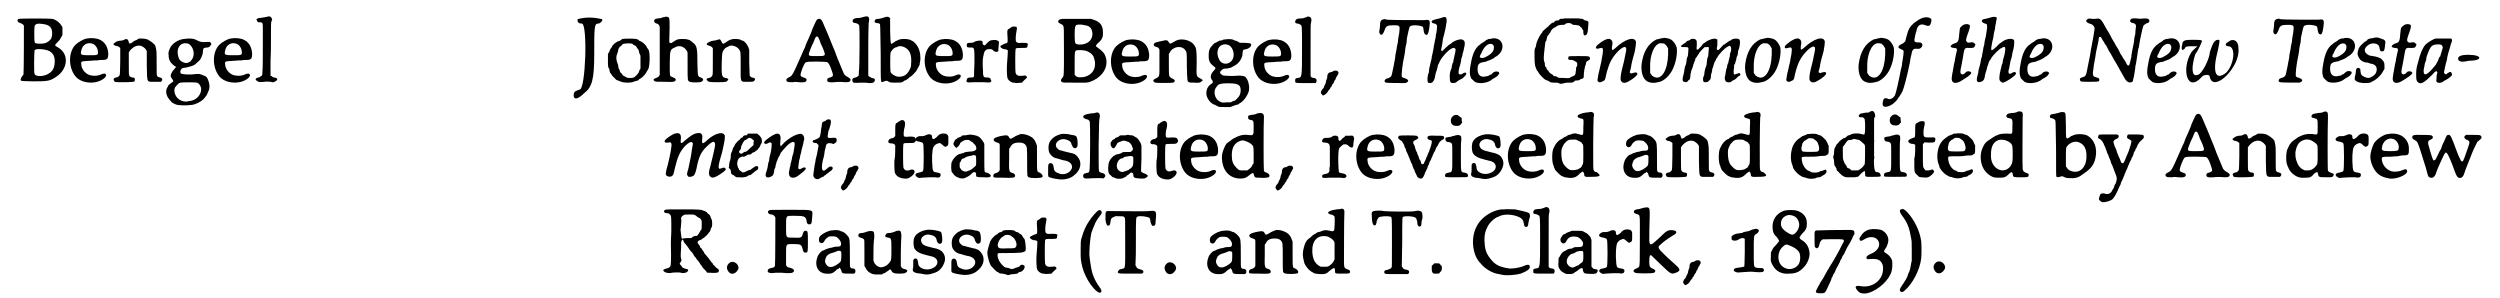 <?xml version='1.0' encoding='utf-8'?>
<svg xmlns="http://www.w3.org/2000/svg" xmlns:xlink="http://www.w3.org/1999/xlink" width="578px" height="69px" viewBox="0 0 5781 697" version="1.1">
<defs>
<path id="gl11279" d="M 15 18 C 13 19 12 20 12 22 C 12 25 15 27 19 28 C 24 30 25 31 27 34 C 27 38 27 145 26 148 C 25 149 24 151 23 152 C 19 157 18 162 22 163 C 24 163 33 164 49 164 C 84 164 88 163 103 153 C 130 135 133 100 107 85 C 98 80 98 80 106 72 C 111 67 112 65 114 61 C 115 59 117 57 117 55 C 117 52 117 49 117 47 C 117 44 117 41 117 38 C 117 36 115 35 114 33 C 110 26 102 20 93 18 C 87 17 18 17 15 18 M 71 30 C 87 32 93 38 93 52 C 93 61 91 66 84 71 C 78 75 74 76 64 76 C 55 76 53 75 52 72 C 51 69 51 38 52 35 C 53 30 60 28 71 30 M 76 90 C 93 93 100 103 99 120 C 98 135 93 142 81 148 C 70 153 55 153 52 147 C 50 145 51 93 52 91 C 55 88 66 88 76 90 z" fill="black"/><!-- width=138 height=178 -->
<path id="gl0" d="M 59 16 C 51 17 38 25 32 31 C 15 49 16 85 33 105 C 47 121 79 124 98 110 C 109 102 104 94 92 100 C 86 103 76 104 68 102 C 57 100 46 88 46 76 C 45 69 46 69 66 68 C 74 67 82 67 85 67 C 87 66 92 66 96 66 C 107 66 109 63 109 51 C 108 36 102 25 90 19 C 82 15 69 14 59 16 M 72 28 C 79 30 85 39 85 48 C 85 55 84 55 63 55 C 47 55 46 54 45 50 C 45 47 47 39 49 36 C 54 28 63 25 72 28 z" fill="black"/><!-- width=122 height=132 -->
<path id="gl9729" d="M 73 13 C 70 14 69 15 68 16 C 67 16 64 18 63 18 C 61 19 60 20 58 21 C 58 22 56 23 54 24 C 51 25 50 25 49 22 C 48 15 44 12 38 16 C 36 17 34 18 28 18 C 25 19 21 19 19 21 C 17 22 13 25 13 26 C 13 27 17 30 18 30 C 21 30 24 31 27 33 C 27 34 28 34 29 35 C 29 45 29 55 29 66 C 29 84 28 96 28 97 C 27 101 23 104 19 104 C 14 105 12 108 15 112 C 16 115 16 115 42 115 C 63 114 63 115 63 109 C 64 106 62 104 58 104 C 55 104 51 102 50 99 C 49 98 49 90 49 71 C 49 62 49 54 49 45 C 50 44 51 43 51 42 C 60 31 70 27 80 31 C 82 33 84 33 84 34 C 85 34 91 40 91 43 C 91 44 91 60 91 77 C 92 118 90 114 111 114 C 115 114 119 114 124 114 C 124 114 124 114 125 113 C 129 109 127 105 122 104 C 118 103 117 103 115 100 C 114 97 114 97 114 70 C 114 42 114 42 111 30 C 110 27 103 21 96 17 C 90 13 83 13 73 13 z" fill="black"/><!-- width=138 height=127 -->
<path id="gl11277" d="M 61 18 C 48 19 32 29 28 40 C 25 47 24 49 25 56 C 25 67 29 74 40 82 C 41 82 42 82 42 83 C 42 84 42 84 41 85 C 40 86 39 88 37 90 C 31 96 28 105 31 108 C 33 111 36 115 36 117 C 36 117 31 121 27 124 C 26 124 25 126 24 127 C 24 128 22 131 21 133 C 17 141 20 153 29 162 C 32 166 33 167 42 171 C 46 173 66 174 79 172 C 88 171 100 165 107 158 C 109 156 115 148 115 147 C 115 147 116 145 117 142 C 122 133 121 123 117 113 C 114 106 112 105 106 103 C 99 100 96 99 88 100 C 76 102 60 101 54 99 C 52 97 52 94 53 91 C 55 87 57 85 65 85 C 70 84 82 81 86 78 C 90 75 99 67 100 64 C 103 58 105 53 105 48 C 106 39 106 39 114 38 C 116 38 117 38 119 37 C 120 37 121 36 122 34 C 125 31 126 30 123 27 C 123 27 123 26 122 25 C 119 25 116 25 113 25 C 103 26 98 25 89 20 C 83 17 75 16 61 18 M 73 30 C 82 37 86 50 82 61 C 81 64 76 71 75 71 C 75 71 73 72 71 73 C 66 76 57 73 51 67 C 48 63 46 54 46 49 C 46 39 51 31 58 29 C 62 27 70 28 73 30 M 91 120 C 96 121 101 129 101 135 C 101 148 91 159 79 162 C 76 163 73 163 72 163 C 66 166 53 163 48 158 C 40 152 36 139 40 131 C 42 129 45 125 46 124 C 48 123 49 122 49 121 C 51 121 52 120 53 120 C 56 119 88 119 91 120 z" fill="black"/><!-- width=138 height=187 -->
<path id="gl0" d="M 59 16 C 51 17 38 25 32 31 C 15 49 16 85 33 105 C 47 121 79 124 98 110 C 109 102 104 94 92 100 C 86 103 76 104 68 102 C 57 100 46 88 46 76 C 45 69 46 69 66 68 C 74 67 82 67 85 67 C 87 66 92 66 96 66 C 107 66 109 63 109 51 C 108 36 102 25 90 19 C 82 15 69 14 59 16 M 72 28 C 79 30 85 39 85 48 C 85 55 84 55 63 55 C 47 55 46 54 45 50 C 45 47 47 39 49 36 C 54 28 63 25 72 28 z" fill="black"/><!-- width=122 height=132 -->
<path id="gl13841" d="M 33 4 C 22 6 21 6 18 6 C 16 6 12 9 12 9 C 12 10 15 16 16 16 C 16 16 18 16 20 16 C 27 16 27 18 27 33 C 27 50 27 80 27 82 C 27 87 27 127 26 133 C 26 135 26 138 25 140 C 25 141 24 141 22 142 C 21 144 18 145 16 145 C 9 147 8 150 15 154 C 18 156 20 156 31 155 C 36 154 40 155 45 155 C 48 156 49 156 52 156 C 53 156 55 155 56 154 C 63 151 62 146 54 145 C 52 145 49 144 48 142 C 47 142 46 141 45 141 C 45 139 45 137 45 135 C 45 132 45 118 45 104 C 46 90 46 67 46 54 C 46 20 46 19 47 14 C 48 12 48 11 49 10 C 48 9 48 8 48 7 C 45 2 44 1 33 4 z" fill="black"/><!-- width=72 height=164 -->
<path id="gl13842" d="M 9 4 C 9 9 9 14 19 14 C 33 14 28 168 14 168 C 4 172 0 172 0 182 C 0 192 9 192 24 177 C 43 163 48 144 48 86 C 48 24 48 14 57 14 C 62 14 67 9 67 4 C 67 4 52 0 38 0 C 19 0 9 4 9 4 z" fill="black"/><!-- width=72 height=196 -->
<path id="gl13843" d="M 46 13 C 45 13 43 15 43 15 C 42 16 40 17 38 18 C 33 18 22 27 21 32 C 20 33 19 35 18 36 C 18 37 16 39 16 40 C 16 42 15 44 13 46 C 13 47 12 48 12 49 C 12 54 12 58 12 63 C 12 77 12 79 15 83 C 15 84 16 87 16 88 C 16 91 18 93 19 94 C 20 96 21 97 21 97 C 21 98 24 101 31 108 C 33 109 34 110 36 110 C 37 111 40 112 41 112 C 47 116 69 116 74 112 C 75 112 77 111 78 111 C 80 111 84 109 84 108 C 85 107 86 106 87 106 C 93 103 102 93 103 88 C 103 88 105 86 106 84 C 110 77 111 42 106 37 C 105 36 104 34 103 33 C 102 28 92 19 87 18 C 86 18 84 16 83 15 C 82 15 80 13 78 13 C 75 12 48 12 46 13 M 68 24 C 69 24 70 25 71 26 C 72 27 73 28 75 28 C 76 29 78 30 79 32 C 79 33 81 36 82 36 C 82 37 84 39 84 40 C 84 42 85 45 86 48 C 87 49 88 51 88 53 C 88 58 88 63 88 67 C 88 72 88 76 88 81 C 88 83 87 84 86 85 C 85 88 84 91 84 91 C 83 93 80 97 74 102 C 70 105 58 105 54 102 C 52 101 50 100 49 99 C 48 99 46 98 46 97 C 46 96 45 94 43 93 C 42 93 41 90 40 89 C 40 87 39 85 39 85 C 37 82 36 80 36 75 C 35 72 34 69 33 66 C 31 60 31 52 34 47 C 34 45 36 42 36 39 C 37 35 37 33 44 28 C 47 24 48 24 52 24 C 56 23 64 23 68 24 z" fill="black"/><!-- width=121 height=127 -->
<path id="gl256" d="M 52 9 C 51 9 48 9 47 10 C 45 11 41 12 37 12 C 30 13 28 14 28 18 C 28 21 30 23 34 24 C 38 25 40 28 41 32 C 41 34 41 60 41 90 C 41 108 41 126 41 144 C 40 145 40 145 39 147 C 39 148 37 149 35 150 C 26 153 24 156 30 159 C 33 160 33 160 52 160 C 72 161 75 160 77 158 C 80 155 78 152 73 150 C 69 149 66 147 65 145 C 64 142 64 93 66 90 C 67 85 70 82 76 80 C 87 73 99 78 105 89 C 105 90 106 91 106 93 C 106 103 106 114 106 124 C 106 159 106 157 111 160 C 115 162 135 162 138 160 C 144 157 144 153 137 150 C 129 147 130 148 129 118 C 129 82 128 76 119 69 C 112 62 106 60 95 60 C 83 60 81 61 72 67 C 69 70 66 70 64 69 C 63 67 63 67 64 34 C 64 10 64 9 57 8 C 55 8 53 8 52 9 z" fill="black"/><!-- width=156 height=192 -->
<path id="gl14080" d="M 75 16 C 72 16 65 20 63 22 C 62 22 60 24 58 25 C 55 27 54 27 51 21 C 48 15 48 15 42 17 C 39 18 35 19 32 19 C 26 20 22 22 19 24 C 15 27 16 29 23 31 C 25 31 27 33 29 34 C 30 35 30 36 31 37 C 31 39 31 40 31 43 C 31 95 31 97 30 100 C 28 103 27 105 22 106 C 16 107 15 109 18 112 C 20 115 21 116 42 116 C 63 116 64 115 66 111 C 67 111 67 110 67 109 C 67 109 66 108 66 108 C 65 107 63 106 61 106 C 55 105 53 103 52 96 C 51 91 52 53 53 49 C 54 42 59 36 64 34 C 65 34 67 33 68 32 C 74 28 87 32 92 39 C 96 45 96 43 96 78 C 96 118 94 115 113 115 C 126 115 126 115 129 111 C 130 109 130 107 127 106 C 122 105 121 105 118 102 C 118 102 117 101 117 100 C 117 90 116 80 116 70 C 116 60 116 51 116 40 C 115 39 115 37 114 34 C 111 28 106 21 101 19 C 99 19 97 18 96 17 C 93 15 79 14 75 16 z" fill="black"/><!-- width=142 height=129 -->
<path id="gl8979" d="M 79 10 C 77 13 76 15 72 24 C 70 28 67 35 66 39 C 61 51 58 58 55 64 C 54 66 52 72 51 75 C 49 79 46 85 45 88 C 43 93 37 106 29 124 C 22 139 20 142 13 145 C 8 147 6 151 9 154 C 11 156 14 156 23 156 C 28 155 31 155 37 156 C 49 157 54 156 55 151 C 55 148 54 147 48 145 C 39 142 39 141 45 124 C 50 112 52 109 55 109 C 59 107 101 108 103 109 C 106 111 109 115 113 127 C 118 141 118 142 110 145 C 105 146 103 147 103 151 C 103 156 108 157 120 156 C 127 155 137 155 144 156 C 150 156 154 156 156 154 C 159 151 158 148 153 145 C 147 142 145 140 142 136 C 140 131 139 129 127 100 C 124 91 118 76 114 67 C 111 59 106 47 103 40 C 93 16 91 12 89 10 C 86 7 83 7 79 10 M 82 51 C 82 51 84 54 84 55 C 85 57 87 62 88 66 C 90 70 93 76 94 79 C 100 95 100 95 79 95 C 57 95 57 96 65 76 C 66 73 69 67 71 63 C 76 49 78 47 82 51 z" fill="black"/><!-- width=174 height=192 -->
<path id="gl11280" d="M 41 7 C 31 10 30 10 24 10 C 17 11 15 12 14 15 C 12 19 15 22 21 22 C 25 23 28 25 29 28 C 30 30 30 131 28 135 C 28 136 28 139 28 141 C 28 146 26 147 17 150 C 13 151 12 153 13 157 C 14 162 15 162 34 161 C 39 161 47 161 51 162 C 60 162 61 162 64 159 C 67 154 66 151 58 150 C 55 148 53 147 52 147 C 51 146 51 145 50 145 C 50 125 50 105 50 85 C 50 34 51 25 51 21 C 54 9 51 4 41 7 z" fill="black"/><!-- width=78 height=177 -->
<path id="gl14081" d="M 42 6 C 39 7 37 8 31 9 C 24 9 22 10 21 14 C 20 17 21 18 27 19 C 30 19 32 20 33 21 C 34 22 34 27 35 89 C 35 129 35 152 36 154 C 36 157 39 158 43 155 C 47 153 51 153 54 156 C 57 158 60 158 70 158 C 81 158 84 158 87 156 C 88 155 90 154 91 153 C 94 153 97 150 101 147 C 102 146 103 144 105 144 C 108 142 115 135 118 131 C 120 128 125 118 126 116 C 126 115 126 112 127 109 C 129 98 127 84 122 75 C 120 70 112 62 110 61 C 109 61 107 60 106 59 C 99 55 80 55 75 59 C 73 60 72 60 70 61 C 69 62 66 64 64 65 C 58 70 58 70 57 35 C 57 25 57 16 57 7 C 57 7 56 6 55 6 C 53 3 48 4 42 6 M 90 75 C 103 81 108 93 106 115 C 106 121 105 123 103 127 C 96 141 88 145 74 144 C 67 142 60 138 58 133 C 57 129 57 92 58 88 C 60 84 64 78 69 76 C 70 76 72 75 73 75 C 76 72 84 72 90 75 z" fill="black"/><!-- width=139 height=178 -->
<path id="gl0" d="M 59 16 C 51 17 38 25 32 31 C 15 49 16 85 33 105 C 47 121 79 124 98 110 C 109 102 104 94 92 100 C 86 103 76 104 68 102 C 57 100 46 88 46 76 C 45 69 46 69 66 68 C 74 67 82 67 85 67 C 87 66 92 66 96 66 C 107 66 109 63 109 51 C 108 36 102 25 90 19 C 82 15 69 14 59 16 M 72 28 C 79 30 85 39 85 48 C 85 55 84 55 63 55 C 47 55 46 54 45 50 C 45 47 47 39 49 36 C 54 28 63 25 72 28 z" fill="black"/><!-- width=122 height=132 -->
<path id="gl1793" d="M 77 22 C 72 24 72 24 67 29 C 64 33 62 34 61 34 C 61 34 60 33 60 33 C 58 33 57 31 57 29 C 58 24 55 22 47 23 C 43 24 40 24 38 26 C 35 27 34 28 30 28 C 22 28 20 28 20 34 C 20 38 21 39 28 39 C 38 39 38 37 38 74 C 37 92 37 105 37 106 C 36 109 35 109 29 109 C 22 109 21 111 20 114 C 18 121 20 121 37 120 C 46 120 52 120 60 120 C 73 121 75 121 76 119 C 78 118 78 117 76 114 C 76 113 75 111 75 111 C 74 110 72 109 68 109 C 60 109 59 108 58 100 C 58 98 58 94 58 93 C 57 89 57 64 58 64 C 58 63 58 61 59 58 C 60 49 64 43 70 43 C 76 42 79 43 81 45 C 84 48 85 49 89 49 C 94 49 94 48 94 41 C 94 37 95 33 95 30 C 96 25 95 24 90 22 C 86 21 83 21 77 22 z" fill="black"/><!-- width=108 height=132 -->
<path id="gl1282" d="M 42 8 C 42 8 40 9 40 9 C 40 10 38 11 36 12 C 32 14 31 15 32 27 C 33 43 33 45 29 46 C 27 46 17 51 16 52 C 14 55 19 59 25 60 C 30 60 31 61 33 63 C 33 64 32 87 31 95 C 30 105 31 124 32 127 C 34 133 40 137 45 138 C 46 138 50 138 52 139 C 55 139 64 138 66 138 C 67 136 75 129 77 127 C 78 126 78 125 77 124 C 75 121 73 121 67 122 C 57 123 53 121 51 115 C 50 111 50 63 51 60 C 52 57 53 57 65 57 C 78 57 79 57 79 51 C 81 46 79 45 66 45 C 56 46 55 45 52 42 C 51 40 51 28 53 19 C 55 9 55 7 48 7 C 45 7 43 7 42 8 z" fill="black"/><!-- width=91 height=151 -->
<path id="gl8966" d="M 24 17 C 19 18 17 18 16 19 C 12 22 13 26 18 28 C 24 31 24 31 25 33 C 27 36 27 37 27 94 C 27 153 27 150 23 155 C 19 159 19 163 23 165 C 25 166 27 166 51 166 C 60 166 69 166 78 166 C 81 166 83 165 85 165 C 118 155 135 126 122 100 C 120 96 114 90 108 86 C 100 80 100 81 106 74 C 116 66 119 59 118 48 C 118 33 112 24 96 19 C 94 18 92 18 90 17 C 81 17 70 17 61 17 C 45 17 28 17 24 17 M 76 32 C 83 33 85 34 89 38 C 94 44 95 56 91 63 C 87 72 75 78 62 77 C 53 76 52 76 52 54 C 52 36 53 33 57 31 C 61 30 69 30 76 32 M 76 91 C 87 94 95 100 97 108 C 100 117 100 120 99 129 C 96 142 87 150 73 153 C 63 154 58 154 54 150 C 54 149 53 148 52 148 C 52 139 52 130 52 121 C 52 90 52 91 60 90 C 66 90 71 90 76 91 z" fill="black"/><!-- width=139 height=180 -->
<path id="gl0" d="M 59 16 C 51 17 38 25 32 31 C 15 49 16 85 33 105 C 47 121 79 124 98 110 C 109 102 104 94 92 100 C 86 103 76 104 68 102 C 57 100 46 88 46 76 C 45 69 46 69 66 68 C 74 67 82 67 85 67 C 87 66 92 66 96 66 C 107 66 109 63 109 51 C 108 36 102 25 90 19 C 82 15 69 14 59 16 M 72 28 C 79 30 85 39 85 48 C 85 55 84 55 63 55 C 47 55 46 54 45 50 C 45 47 47 39 49 36 C 54 28 63 25 72 28 z" fill="black"/><!-- width=122 height=132 -->
<path id="gl259" d="M 73 15 C 70 16 67 17 64 19 C 54 25 54 25 51 21 C 48 15 45 15 34 18 C 32 18 28 19 25 20 C 20 21 17 22 16 25 C 15 28 16 30 23 32 C 26 33 27 33 28 36 C 28 36 29 37 29 38 C 29 48 29 57 29 67 C 29 102 30 100 21 105 C 13 108 13 112 19 115 C 22 116 58 116 61 115 C 67 112 66 108 58 105 C 51 100 51 103 51 73 C 51 65 51 57 51 48 C 52 47 52 46 53 45 C 60 30 82 27 90 40 C 93 44 93 45 93 79 C 94 112 94 112 98 114 C 100 115 102 115 110 115 C 122 116 125 115 127 112 C 129 112 129 111 130 110 C 129 109 129 109 129 108 C 128 107 126 106 124 105 C 115 100 115 101 116 68 C 116 37 115 34 110 27 C 103 17 86 12 73 15 z" fill="black"/><!-- width=141 height=128 -->
<path id="gl13576" d="M 66 16 C 64 16 61 16 59 18 C 57 18 54 19 52 19 C 51 20 48 21 46 22 C 45 24 43 24 42 24 C 41 24 35 30 32 34 C 28 40 27 44 27 55 C 27 67 30 72 39 79 C 44 82 44 84 39 89 C 31 97 30 106 35 111 C 38 115 37 118 33 120 C 21 127 18 144 26 156 C 30 163 37 168 42 169 C 43 170 46 171 48 172 C 51 174 51 174 64 174 C 69 174 73 174 78 174 C 80 173 82 172 83 172 C 86 171 90 169 91 169 C 93 169 94 168 96 168 C 97 167 99 165 100 165 C 109 160 118 147 121 136 C 123 124 119 109 112 103 C 109 101 97 100 91 101 C 84 102 62 101 60 100 C 53 96 52 93 56 89 C 60 85 61 84 70 84 C 76 83 78 82 79 82 C 81 81 84 79 86 78 C 93 75 99 69 103 61 C 105 56 106 55 106 49 C 107 40 107 40 114 39 C 123 37 129 30 125 26 C 124 25 123 25 112 24 C 108 24 104 24 100 24 C 99 24 98 23 97 22 C 95 21 93 20 90 19 C 88 19 86 18 85 17 C 81 15 72 15 66 16 M 73 29 C 81 32 87 45 85 56 C 82 75 58 79 51 62 C 44 48 48 33 58 29 C 64 27 67 27 73 29 M 90 120 C 96 121 98 123 100 126 C 103 133 102 144 97 150 C 94 154 89 159 88 159 C 87 159 85 160 82 161 C 81 162 79 163 78 163 C 75 163 72 163 69 163 C 58 164 58 164 51 160 C 40 153 37 135 46 126 C 49 122 50 121 55 120 C 61 118 84 118 90 120 z" fill="black"/><!-- width=141 height=186 -->
<path id="gl0" d="M 59 16 C 51 17 38 25 32 31 C 15 49 16 85 33 105 C 47 121 79 124 98 110 C 109 102 104 94 92 100 C 86 103 76 104 68 102 C 57 100 46 88 46 76 C 45 69 46 69 66 68 C 74 67 82 67 85 67 C 87 66 92 66 96 66 C 107 66 109 63 109 51 C 108 36 102 25 90 19 C 82 15 69 14 59 16 M 72 28 C 79 30 85 39 85 48 C 85 55 84 55 63 55 C 47 55 46 54 45 50 C 45 47 47 39 49 36 C 54 28 63 25 72 28 z" fill="black"/><!-- width=122 height=132 -->
<path id="gl8967" d="M 40 7 C 39 8 36 9 35 9 C 33 10 31 11 25 11 C 22 11 18 12 17 12 C 14 13 12 16 12 19 C 12 21 12 22 17 23 C 19 23 22 24 23 25 C 28 28 28 23 28 80 C 28 150 28 149 18 150 C 12 151 12 152 12 156 C 12 162 10 162 37 162 C 45 162 52 162 60 162 C 60 161 61 160 61 160 C 62 159 62 158 62 156 C 62 153 61 151 56 150 C 52 150 50 149 48 146 C 48 144 48 142 48 89 C 48 28 48 25 49 21 C 52 12 48 5 40 7 z" fill="black"/><!-- width=74 height=176 -->
<path id="gl770" d="M 43 18 C 42 19 40 19 38 21 C 37 21 34 22 33 22 C 30 23 28 25 27 30 C 27 32 27 36 26 37 C 25 39 24 42 24 43 C 24 45 23 48 22 50 C 21 52 19 55 19 57 C 18 59 16 61 16 61 C 13 64 12 68 12 70 C 13 72 16 76 17 76 C 19 76 25 72 27 69 C 28 67 30 64 31 63 C 33 61 34 60 34 58 C 35 57 36 56 37 55 C 37 54 38 52 38 52 C 38 52 39 50 40 49 C 42 47 43 45 43 43 C 44 42 45 39 46 39 C 46 37 48 35 48 33 C 49 32 51 30 51 28 C 54 25 54 22 51 19 C 51 19 49 18 49 18 C 48 18 48 18 47 18 C 47 18 45 18 43 18 z" fill="black"/><!-- width=66 height=88 -->
<path id="gl8710" d="M 37 44 C 30 45 28 49 28 61 C 28 63 27 67 27 69 C 25 75 28 81 32 80 C 34 80 37 75 39 69 C 42 60 45 58 60 58 C 75 58 75 59 73 76 C 72 82 70 91 70 97 C 69 102 67 109 67 113 C 66 117 65 124 64 128 C 64 132 63 139 62 142 C 61 147 59 160 56 172 C 55 178 52 180 46 182 C 39 183 36 190 42 192 C 44 193 82 193 87 193 C 91 192 94 190 94 187 C 93 185 90 183 87 182 C 84 181 80 180 79 178 C 78 175 80 150 85 129 C 85 127 87 120 87 114 C 88 108 89 102 90 100 C 90 98 91 93 91 88 C 94 75 96 63 98 61 C 101 58 109 57 120 59 C 129 61 129 61 130 70 C 131 76 132 79 135 80 C 139 82 141 78 143 66 C 146 46 145 44 132 46 C 123 46 49 46 44 45 C 40 44 40 43 37 44 z" fill="black"/><!-- width=158 height=207 -->
<path id="gl13061" d="M 52 7 C 51 8 45 9 42 10 C 31 12 26 15 28 18 C 28 19 32 21 34 21 C 36 21 39 23 40 25 C 41 27 40 34 39 42 C 38 45 37 50 37 54 C 36 57 35 63 34 68 C 33 73 32 78 32 80 C 31 84 30 92 28 99 C 28 102 27 106 26 109 C 25 112 25 115 24 118 C 24 120 22 124 22 127 C 22 130 21 135 21 136 C 19 139 18 146 18 152 C 18 158 19 160 24 160 C 31 160 35 153 37 138 C 38 135 39 131 40 129 C 40 127 42 123 42 120 C 43 117 44 114 45 114 C 45 112 46 111 47 109 C 51 100 66 83 75 79 C 78 77 82 78 83 80 C 84 81 84 82 83 87 C 82 91 81 97 80 101 C 79 105 78 110 78 112 C 76 113 76 117 75 120 C 75 123 74 127 73 128 C 71 133 70 137 70 144 C 70 157 71 160 78 160 C 81 160 82 159 84 159 C 87 156 89 155 94 152 C 97 151 100 149 101 148 C 102 147 104 145 105 144 C 112 138 108 132 100 138 C 97 140 93 141 91 138 C 90 136 91 129 92 125 C 93 123 94 118 95 115 C 96 111 97 106 97 103 C 98 100 100 96 100 92 C 101 88 103 83 103 80 C 106 70 106 62 102 60 C 98 55 82 60 75 66 C 75 66 73 67 73 68 C 70 69 65 73 59 79 C 54 84 53 85 52 85 C 50 85 50 85 50 82 C 51 78 54 61 54 57 C 55 54 56 49 57 46 C 58 42 59 36 60 33 C 65 8 64 3 52 7 z" fill="black"/><!-- width=122 height=182 -->
<path id="gl1027" d="M 73 15 C 71 16 68 16 66 16 C 65 16 63 18 61 18 C 60 19 57 21 56 22 C 53 24 49 26 48 27 C 47 28 45 30 43 31 C 34 39 28 51 24 75 C 21 90 21 99 25 108 C 27 110 33 116 35 117 C 39 119 51 120 57 118 C 61 118 72 113 73 111 C 73 111 75 110 76 109 C 82 106 88 102 89 99 C 90 98 90 97 91 96 C 90 96 90 95 90 94 C 87 91 80 91 76 95 C 75 96 73 97 72 99 C 70 99 68 100 67 101 C 66 102 64 103 61 103 C 48 107 40 101 40 87 C 40 75 43 72 54 70 C 55 70 58 69 60 69 C 62 67 65 67 67 66 C 70 65 77 62 80 59 C 81 58 83 57 85 56 C 108 40 99 10 73 15 M 74 28 C 77 30 79 33 78 37 C 78 45 72 52 57 59 C 53 61 48 61 46 59 C 46 59 45 58 45 58 C 46 55 46 53 48 51 C 55 33 65 25 74 28 z" fill="black"/><!-- width=111 height=133 -->
<path id="gl13312" d="M 103 6 C 103 6 97 6 91 6 C 88 7 84 7 81 7 C 80 7 79 9 79 9 C 77 11 76 11 73 11 C 70 11 70 12 68 13 C 67 15 66 16 64 16 C 62 16 61 17 59 19 C 58 20 56 22 55 22 C 55 23 54 24 53 25 C 52 25 51 27 49 28 C 44 32 39 37 39 38 C 39 39 39 40 37 41 C 33 46 26 60 25 66 C 25 69 24 73 22 76 C 22 78 21 79 21 81 C 21 86 21 91 21 96 C 21 109 22 118 24 121 C 24 121 25 123 25 124 C 25 125 27 127 27 128 C 28 129 30 131 30 132 C 31 134 33 137 38 142 C 45 149 47 150 51 151 C 52 151 55 153 55 153 C 59 156 61 156 69 156 C 76 156 78 157 79 158 C 82 159 84 159 91 157 C 94 156 97 156 102 156 C 109 156 111 156 114 153 C 114 152 116 151 119 151 C 124 151 126 150 127 149 C 128 148 130 147 132 147 C 136 145 136 145 136 139 C 136 133 138 121 139 118 C 139 117 141 114 141 112 C 141 108 143 106 147 104 C 151 102 151 101 150 97 C 148 94 147 94 124 94 C 101 94 100 94 100 97 C 99 102 100 103 106 103 C 111 103 113 104 120 109 C 121 110 121 115 120 118 C 119 119 118 121 118 121 C 118 123 118 125 118 127 C 117 129 117 132 117 133 C 117 137 115 139 111 141 C 109 142 107 142 106 143 C 102 146 101 146 89 145 C 79 145 78 145 76 144 C 72 141 71 141 69 141 C 66 141 66 141 64 138 C 62 137 61 136 61 136 C 60 136 55 132 54 130 C 54 129 53 127 52 127 C 51 127 50 125 49 123 C 49 121 48 120 48 120 C 46 120 45 115 45 112 C 45 111 45 108 44 108 C 42 102 42 97 45 72 C 46 64 46 61 47 60 C 49 58 49 56 50 51 C 51 48 51 47 52 46 C 52 46 54 44 55 43 C 55 42 56 40 57 40 C 58 39 58 38 59 36 C 60 33 66 27 69 27 C 71 26 72 25 73 24 C 76 22 80 21 88 21 C 90 21 91 21 93 19 C 96 16 105 16 108 19 C 109 19 110 21 111 21 C 116 21 125 22 127 24 C 128 25 129 27 129 27 C 130 27 130 27 131 28 C 132 30 133 31 133 32 C 135 33 135 34 135 38 C 135 45 137 47 141 45 C 144 43 145 40 146 30 C 146 25 147 19 147 17 C 147 13 146 12 141 11 C 139 11 137 10 136 9 C 135 8 133 7 133 7 C 133 7 129 7 123 6 C 117 6 111 6 108 6 C 105 6 103 6 103 6 z" fill="black"/><!-- width=162 height=175 -->
<path id="gl2050" d="M 39 21 C 31 22 13 35 12 39 C 10 43 13 45 19 43 C 28 40 29 42 27 57 C 26 63 24 71 24 74 C 23 78 22 83 21 87 C 20 91 19 95 19 96 C 18 98 15 115 15 117 C 15 117 15 119 16 120 C 19 123 22 123 27 120 C 32 118 33 117 35 106 C 37 96 42 81 45 75 C 54 56 74 37 80 40 C 83 42 83 45 80 58 C 78 70 77 73 72 93 C 69 106 68 116 70 119 C 75 126 81 125 96 115 C 107 107 110 103 107 100 C 106 99 103 99 99 100 C 95 102 93 102 91 100 C 90 99 90 99 93 89 C 94 79 99 61 102 51 C 104 41 105 33 105 28 C 102 14 79 21 56 43 C 49 49 48 48 49 38 C 51 30 50 27 48 24 C 46 22 43 20 42 21 C 42 21 40 21 39 21 z" fill="black"/><!-- width=122 height=136 -->
<path id="gl2051" d="M 64 12 C 64 12 61 12 58 13 C 54 14 51 15 49 15 C 29 25 18 44 14 73 C 12 95 19 112 32 115 C 36 117 46 117 52 115 C 65 114 81 99 88 82 C 95 66 98 46 96 34 C 94 27 88 18 82 15 C 79 13 65 10 64 12 M 67 25 C 70 27 73 30 74 33 C 75 34 75 35 76 36 C 76 41 76 46 76 50 C 75 88 60 112 42 102 C 39 100 38 100 36 96 C 35 95 34 94 34 93 C 34 88 34 85 34 81 C 33 52 43 27 57 24 C 59 24 65 24 67 25 z" fill="black"/><!-- width=110 height=129 -->
<path id="gl14082" d="M 31 21 C 30 21 28 22 27 23 C 26 24 24 25 23 25 C 21 25 19 27 18 28 C 18 29 16 30 16 30 C 15 30 14 31 13 32 C 12 33 9 34 8 36 C 5 37 5 37 7 39 C 7 40 9 40 15 40 C 24 40 24 40 23 51 C 23 57 22 60 22 61 C 21 63 19 66 19 73 C 18 78 18 81 16 84 C 15 86 15 89 14 93 C 14 96 13 100 12 104 C 9 114 9 120 13 121 C 18 123 21 122 24 117 C 25 117 27 115 27 114 C 28 111 28 108 28 105 C 30 97 30 94 31 93 C 32 91 33 88 34 85 C 34 84 35 80 36 78 C 37 76 38 72 39 71 C 39 69 40 67 40 66 C 42 64 43 63 43 63 C 43 61 45 60 46 58 C 48 56 48 55 48 54 C 48 54 53 49 55 46 C 55 46 57 45 58 43 C 60 42 61 40 61 40 C 62 40 64 40 66 40 C 70 39 72 40 71 45 C 70 56 70 60 69 63 C 68 64 67 67 67 70 C 66 79 66 83 64 87 C 63 88 62 93 61 98 C 61 102 60 107 59 108 C 57 112 57 119 59 121 C 61 123 69 122 70 120 C 71 119 72 118 73 117 C 76 114 76 111 76 106 C 76 105 77 101 78 99 C 78 97 79 95 79 93 C 79 92 79 90 80 89 C 81 88 81 85 82 83 C 82 81 84 78 84 76 C 85 74 87 72 87 71 C 87 70 88 69 88 68 C 89 67 90 65 91 64 C 93 58 108 43 113 40 C 114 40 115 39 117 38 C 122 33 126 45 121 54 C 121 55 120 58 120 62 C 119 65 118 69 118 70 C 117 72 117 73 117 74 C 117 75 117 76 116 78 C 115 78 115 81 114 83 C 114 85 114 87 113 88 C 112 91 111 95 110 102 C 110 105 109 107 109 108 C 107 112 109 120 112 121 C 115 123 123 123 124 120 C 126 119 127 118 129 117 C 132 116 135 114 138 110 C 139 109 141 108 141 108 C 142 108 145 105 145 105 C 145 104 144 103 144 102 C 143 102 143 101 142 100 C 141 101 139 102 138 102 C 136 102 133 103 132 104 C 129 106 128 97 130 88 C 130 87 130 84 130 83 C 130 82 131 80 132 79 C 133 78 133 74 135 70 C 135 67 136 63 137 61 C 138 60 139 57 139 53 C 139 49 141 45 142 42 C 144 34 145 24 142 22 C 139 19 129 20 125 22 C 124 23 122 25 120 25 C 118 26 116 28 115 28 C 114 29 113 30 113 30 C 112 30 109 32 109 33 C 109 33 108 34 106 34 C 105 35 103 37 102 38 C 98 43 93 48 92 47 C 90 47 89 43 90 40 C 91 39 91 35 91 31 C 91 28 91 25 91 23 C 91 22 90 22 90 22 C 87 19 79 20 71 24 C 68 25 65 27 64 28 C 64 28 63 29 61 30 C 59 31 58 32 57 33 C 55 37 46 46 45 46 C 42 46 42 45 43 36 C 43 26 43 24 40 22 C 38 21 33 20 31 21 z" fill="black"/><!-- width=155 height=134 -->
<path id="gl2051" d="M 64 12 C 64 12 61 12 58 13 C 54 14 51 15 49 15 C 29 25 18 44 14 73 C 12 95 19 112 32 115 C 36 117 46 117 52 115 C 65 114 81 99 88 82 C 95 66 98 46 96 34 C 94 27 88 18 82 15 C 79 13 65 10 64 12 M 67 25 C 70 27 73 30 74 33 C 75 34 75 35 76 36 C 76 41 76 46 76 50 C 75 88 60 112 42 102 C 39 100 38 100 36 96 C 35 95 34 94 34 93 C 34 88 34 85 34 81 C 33 52 43 27 57 24 C 59 24 65 24 67 25 z" fill="black"/><!-- width=110 height=129 -->
<path id="gl2050" d="M 39 21 C 31 22 13 35 12 39 C 10 43 13 45 19 43 C 28 40 29 42 27 57 C 26 63 24 71 24 74 C 23 78 22 83 21 87 C 20 91 19 95 19 96 C 18 98 15 115 15 117 C 15 117 15 119 16 120 C 19 123 22 123 27 120 C 32 118 33 117 35 106 C 37 96 42 81 45 75 C 54 56 74 37 80 40 C 83 42 83 45 80 58 C 78 70 77 73 72 93 C 69 106 68 116 70 119 C 75 126 81 125 96 115 C 107 107 110 103 107 100 C 106 99 103 99 99 100 C 95 102 93 102 91 100 C 90 99 90 99 93 89 C 94 79 99 61 102 51 C 104 41 105 33 105 28 C 102 14 79 21 56 43 C 49 49 48 48 49 38 C 51 30 50 27 48 24 C 46 22 43 20 42 21 C 42 21 40 21 39 21 z" fill="black"/><!-- width=122 height=136 -->
<path id="gl2051" d="M 64 12 C 64 12 61 12 58 13 C 54 14 51 15 49 15 C 29 25 18 44 14 73 C 12 95 19 112 32 115 C 36 117 46 117 52 115 C 65 114 81 99 88 82 C 95 66 98 46 96 34 C 94 27 88 18 82 15 C 79 13 65 10 64 12 M 67 25 C 70 27 73 30 74 33 C 75 34 75 35 76 36 C 76 41 76 46 76 50 C 75 88 60 112 42 102 C 39 100 38 100 36 96 C 35 95 34 94 34 93 C 34 88 34 85 34 81 C 33 52 43 27 57 24 C 59 24 65 24 67 25 z" fill="black"/><!-- width=110 height=129 -->
<path id="gl12809" d="M 108 33 C 104 34 97 37 92 41 C 90 42 87 45 85 46 C 76 54 72 60 68 76 C 67 80 66 84 65 88 C 64 90 63 90 62 91 C 61 93 58 94 56 95 C 51 97 48 101 49 103 C 50 105 54 106 57 108 C 62 109 62 112 59 130 C 58 135 57 142 57 145 C 56 148 55 154 54 157 C 54 160 52 165 52 168 C 49 184 43 209 41 214 C 37 222 28 226 23 222 C 21 221 16 221 15 223 C 13 225 12 231 12 235 C 12 247 33 241 45 226 C 46 224 49 221 49 220 C 52 217 55 211 58 206 C 62 197 69 171 76 136 C 76 132 78 126 78 124 C 79 121 80 117 80 115 C 82 108 84 105 92 106 C 99 106 99 106 102 103 C 104 102 105 98 105 96 C 103 92 102 91 95 91 C 85 91 85 89 88 75 C 89 71 90 66 91 64 C 93 51 101 46 112 51 C 117 53 120 53 122 51 C 124 50 126 42 126 39 C 126 34 118 31 108 33 z" fill="black"/><!-- width=140 height=253 -->
<path id="gl2048" d="M 52 9 C 49 10 43 15 42 17 C 41 19 41 22 40 30 C 39 48 37 51 30 53 C 25 54 20 58 20 60 C 19 62 22 63 27 64 C 35 64 36 66 33 76 C 32 80 31 86 30 90 C 30 94 28 100 27 105 C 27 109 25 115 25 118 C 24 122 23 127 23 129 C 19 147 31 151 49 138 C 51 137 53 135 54 135 C 55 134 58 132 60 131 C 64 128 69 123 68 122 C 68 121 66 120 65 119 C 61 118 57 118 54 122 C 51 126 46 127 44 124 C 42 123 42 118 45 105 C 48 89 49 84 50 77 C 52 64 54 63 64 64 C 73 64 75 64 77 58 C 78 56 78 55 76 54 C 73 51 72 50 67 51 C 61 52 59 52 57 49 C 55 46 55 44 62 25 C 66 13 66 10 61 9 C 59 8 56 8 52 9 z" fill="black"/><!-- width=88 height=157 -->
<path id="gl13314" d="M 47 7 C 40 9 39 9 35 10 C 24 11 24 18 34 21 C 39 22 39 23 39 31 C 38 39 37 43 36 51 C 35 54 34 60 33 64 C 33 68 32 73 31 75 C 30 77 30 82 29 86 C 28 90 27 96 27 98 C 25 101 25 106 24 109 C 24 112 22 117 22 119 C 21 121 20 127 19 130 C 19 133 18 138 17 141 C 15 147 14 154 16 156 C 18 159 23 158 27 156 C 31 154 33 151 34 142 C 35 138 36 133 37 132 C 37 130 39 126 39 123 C 40 120 41 117 42 115 C 42 114 43 112 43 111 C 44 109 45 107 46 106 C 48 104 49 102 49 101 C 52 96 67 80 73 78 C 77 75 80 75 81 77 C 82 79 81 88 79 96 C 78 99 77 104 76 106 C 76 109 75 112 75 114 C 73 116 73 120 72 123 C 72 125 70 129 70 132 C 68 138 67 150 68 153 C 70 156 73 159 76 159 C 83 158 104 144 106 139 C 107 137 106 135 105 135 C 103 133 99 135 96 137 C 90 141 87 136 90 127 C 91 126 91 121 92 117 C 93 112 94 108 94 107 C 95 105 96 101 97 97 C 97 93 99 88 99 86 C 102 78 103 64 102 60 C 99 55 87 56 78 61 C 69 67 66 69 61 75 C 53 82 51 84 49 83 C 48 81 49 73 51 64 C 52 61 53 55 54 51 C 54 48 55 42 56 39 C 57 36 58 31 58 28 C 58 25 60 20 60 16 C 62 9 62 7 60 6 C 57 5 51 5 47 7 z" fill="black"/><!-- width=118 height=181 -->
<path id="gl1027" d="M 73 15 C 71 16 68 16 66 16 C 65 16 63 18 61 18 C 60 19 57 21 56 22 C 53 24 49 26 48 27 C 47 28 45 30 43 31 C 34 39 28 51 24 75 C 21 90 21 99 25 108 C 27 110 33 116 35 117 C 39 119 51 120 57 118 C 61 118 72 113 73 111 C 73 111 75 110 76 109 C 82 106 88 102 89 99 C 90 98 90 97 91 96 C 90 96 90 95 90 94 C 87 91 80 91 76 95 C 75 96 73 97 72 99 C 70 99 68 100 67 101 C 66 102 64 103 61 103 C 48 107 40 101 40 87 C 40 75 43 72 54 70 C 55 70 58 69 60 69 C 62 67 65 67 67 66 C 70 65 77 62 80 59 C 81 58 83 57 85 56 C 108 40 99 10 73 15 M 74 28 C 77 30 79 33 78 37 C 78 45 72 52 57 59 C 53 61 48 61 46 59 C 46 59 45 58 45 58 C 46 55 46 53 48 51 C 55 33 65 25 74 28 z" fill="black"/><!-- width=111 height=133 -->
<path id="gl11789" d="M 34 16 C 27 19 28 24 37 27 C 43 28 49 33 49 39 C 49 42 45 65 42 80 C 40 88 39 100 37 108 C 34 124 31 138 30 143 C 28 150 26 151 19 153 C 15 154 14 156 15 159 C 16 163 16 163 37 163 C 59 163 60 163 60 158 C 60 156 59 154 54 153 C 46 151 45 149 45 142 C 46 132 49 112 50 109 C 51 106 51 101 52 96 C 53 92 54 85 55 82 C 56 79 57 72 58 68 C 59 60 59 58 62 58 C 64 58 64 59 68 66 C 70 69 73 73 73 75 C 75 76 78 81 80 86 C 82 91 87 97 88 100 C 90 104 93 108 94 111 C 96 114 98 117 99 119 C 106 132 115 147 117 151 C 123 163 129 166 135 164 C 138 163 139 162 139 157 C 141 154 143 136 144 131 C 144 129 144 126 145 124 C 145 123 147 115 148 106 C 149 97 151 88 151 86 C 152 85 153 81 153 78 C 155 64 161 37 163 32 C 165 30 168 27 172 26 C 175 25 177 24 177 21 C 177 17 174 15 167 15 C 159 16 153 16 147 15 C 137 14 132 16 132 21 C 132 24 135 25 139 26 C 145 27 147 31 145 39 C 145 41 144 46 144 52 C 142 58 141 66 141 70 C 140 74 139 81 138 85 C 137 90 136 94 136 96 C 135 99 135 102 135 104 C 132 117 131 122 130 124 C 128 126 126 125 124 122 C 124 121 122 117 120 114 C 118 111 115 107 114 105 C 114 104 111 100 109 97 C 108 94 105 88 103 85 C 100 81 97 75 96 73 C 94 69 90 64 86 55 C 85 53 83 50 82 48 C 81 46 78 42 77 40 C 64 16 63 14 51 16 C 49 16 47 16 43 16 C 36 15 36 15 34 16 z" fill="black"/><!-- width=189 height=177 -->
<path id="gl1027" d="M 73 15 C 71 16 68 16 66 16 C 65 16 63 18 61 18 C 60 19 57 21 56 22 C 53 24 49 26 48 27 C 47 28 45 30 43 31 C 34 39 28 51 24 75 C 21 90 21 99 25 108 C 27 110 33 116 35 117 C 39 119 51 120 57 118 C 61 118 72 113 73 111 C 73 111 75 110 76 109 C 82 106 88 102 89 99 C 90 98 90 97 91 96 C 90 96 90 95 90 94 C 87 91 80 91 76 95 C 75 96 73 97 72 99 C 70 99 68 100 67 101 C 66 102 64 103 61 103 C 48 107 40 101 40 87 C 40 75 43 72 54 70 C 55 70 58 69 60 69 C 62 67 65 67 67 66 C 70 65 77 62 80 59 C 81 58 83 57 85 56 C 108 40 99 10 73 15 M 74 28 C 77 30 79 33 78 37 C 78 45 72 52 57 59 C 53 61 48 61 46 59 C 46 59 45 58 45 58 C 46 55 46 53 48 51 C 55 33 65 25 74 28 z" fill="black"/><!-- width=111 height=133 -->
<path id="gl14083" d="M 4 9 C 0 24 0 33 9 24 C 9 19 19 19 24 19 C 28 19 33 19 38 19 C 33 24 28 28 24 33 C 0 72 14 129 48 91 C 52 86 57 86 62 86 C 62 86 67 86 67 91 C 76 129 139 67 134 24 C 134 4 120 0 110 9 C 100 14 105 19 110 19 C 129 19 124 62 105 81 C 81 100 72 81 86 28 C 91 4 91 4 86 4 C 76 4 72 19 67 33 C 67 48 48 86 38 86 C 24 91 24 67 33 38 C 43 24 48 9 48 9 C 52 4 43 4 28 4 C 14 4 9 4 4 9 z" fill="black"/><!-- width=148 height=110 -->
<path id="gl8710" d="M 37 44 C 30 45 28 49 28 61 C 28 63 27 67 27 69 C 25 75 28 81 32 80 C 34 80 37 75 39 69 C 42 60 45 58 60 58 C 75 58 75 59 73 76 C 72 82 70 91 70 97 C 69 102 67 109 67 113 C 66 117 65 124 64 128 C 64 132 63 139 62 142 C 61 147 59 160 56 172 C 55 178 52 180 46 182 C 39 183 36 190 42 192 C 44 193 82 193 87 193 C 91 192 94 190 94 187 C 93 185 90 183 87 182 C 84 181 80 180 79 178 C 78 175 80 150 85 129 C 85 127 87 120 87 114 C 88 108 89 102 90 100 C 90 98 91 93 91 88 C 94 75 96 63 98 61 C 101 58 109 57 120 59 C 129 61 129 61 130 70 C 131 76 132 79 135 80 C 139 82 141 78 143 66 C 146 46 145 44 132 46 C 123 46 49 46 44 45 C 40 44 40 43 37 44 z" fill="black"/><!-- width=158 height=207 -->
<path id="gl1027" d="M 73 15 C 71 16 68 16 66 16 C 65 16 63 18 61 18 C 60 19 57 21 56 22 C 53 24 49 26 48 27 C 47 28 45 30 43 31 C 34 39 28 51 24 75 C 21 90 21 99 25 108 C 27 110 33 116 35 117 C 39 119 51 120 57 118 C 61 118 72 113 73 111 C 73 111 75 110 76 109 C 82 106 88 102 89 99 C 90 98 90 97 91 96 C 90 96 90 95 90 94 C 87 91 80 91 76 95 C 75 96 73 97 72 99 C 70 99 68 100 67 101 C 66 102 64 103 61 103 C 48 107 40 101 40 87 C 40 75 43 72 54 70 C 55 70 58 69 60 69 C 62 67 65 67 67 66 C 70 65 77 62 80 59 C 81 58 83 57 85 56 C 108 40 99 10 73 15 M 74 28 C 77 30 79 33 78 37 C 78 45 72 52 57 59 C 53 61 48 61 46 59 C 46 59 45 58 45 58 C 46 55 46 53 48 51 C 55 33 65 25 74 28 z" fill="black"/><!-- width=111 height=133 -->
<path id="gl3075" d="M 52 12 C 51 12 47 13 45 13 C 42 14 39 15 39 16 C 39 17 37 18 36 19 C 31 21 21 31 19 36 C 17 41 16 46 16 49 C 19 61 25 67 36 69 C 37 69 40 69 42 70 C 43 70 46 72 49 72 C 59 74 63 81 60 91 C 58 97 54 100 46 104 C 42 106 37 105 31 102 C 25 99 24 97 23 90 C 23 84 22 82 19 82 C 15 80 12 84 12 92 C 12 94 11 99 10 102 C 9 109 9 110 14 113 C 18 115 20 116 30 117 C 39 117 46 117 49 114 C 49 114 52 113 53 112 C 55 111 57 110 58 109 C 59 108 61 107 62 106 C 66 103 74 94 76 89 C 77 87 78 86 79 84 C 79 82 79 79 79 77 C 79 69 78 67 73 62 C 70 58 60 55 52 54 C 43 53 42 52 38 49 C 31 44 31 36 40 29 C 49 21 66 24 67 33 C 67 34 68 37 68 38 C 69 42 70 43 73 43 C 78 43 79 41 80 32 C 80 28 81 25 81 24 C 82 19 79 15 73 14 C 72 13 69 13 68 12 C 63 10 57 10 52 12 z" fill="black"/><!-- width=94 height=129 -->
<path id="gl2048" d="M 52 9 C 49 10 43 15 42 17 C 41 19 41 22 40 30 C 39 48 37 51 30 53 C 25 54 20 58 20 60 C 19 62 22 63 27 64 C 35 64 36 66 33 76 C 32 80 31 86 30 90 C 30 94 28 100 27 105 C 27 109 25 115 25 118 C 24 122 23 127 23 129 C 19 147 31 151 49 138 C 51 137 53 135 54 135 C 55 134 58 132 60 131 C 64 128 69 123 68 122 C 68 121 66 120 65 119 C 61 118 57 118 54 122 C 51 126 46 127 44 124 C 42 123 42 118 45 105 C 48 89 49 84 50 77 C 52 64 54 63 64 64 C 73 64 75 64 77 58 C 78 56 78 55 76 54 C 73 51 72 50 67 51 C 61 52 59 52 57 49 C 55 46 55 44 62 25 C 66 13 66 10 61 9 C 59 8 56 8 52 9 z" fill="black"/><!-- width=88 height=157 -->
<path id="gl1794" d="M 56 9 C 50 10 37 18 32 23 C 25 31 19 45 14 66 C 11 76 10 82 10 93 C 10 106 11 108 14 111 C 21 117 29 112 47 94 C 55 85 57 84 58 86 C 60 87 60 88 58 94 C 58 101 57 105 57 108 C 58 114 69 114 75 108 C 76 108 80 105 84 103 C 94 96 95 94 93 90 C 91 86 90 86 85 89 C 84 90 81 91 81 92 C 80 94 75 91 75 88 C 75 87 79 67 82 58 C 82 54 84 48 85 43 C 88 34 89 30 91 22 C 96 12 94 8 87 9 C 82 9 79 9 66 9 C 61 9 57 9 56 9 M 69 24 C 72 26 72 29 72 31 C 69 42 67 47 66 51 C 64 52 63 55 63 55 C 63 57 58 67 56 70 C 55 71 53 74 51 76 C 34 97 25 98 28 79 C 29 75 30 71 30 69 C 30 68 31 65 32 63 C 33 61 34 57 34 53 C 39 37 44 27 49 25 C 54 22 66 22 69 24 z" fill="black"/><!-- width=106 height=126 -->
<path id="gl14084" d="M 9 9 C 9 14 14 19 33 14 C 67 14 67 0 33 0 C 14 0 9 4 9 9 z" fill="black"/><!-- width=72 height=24 -->
<path id="gl8716" d="M 86 23 C 77 24 69 30 57 40 C 49 48 46 48 47 40 C 49 25 45 21 33 24 C 27 26 12 36 10 40 C 8 44 11 46 18 45 C 22 44 24 44 25 47 C 27 50 23 72 16 100 C 13 109 12 117 12 118 C 12 123 19 126 25 124 C 30 121 30 120 33 106 C 40 77 45 66 58 52 C 67 44 71 42 74 45 C 76 47 76 46 73 62 C 72 72 69 87 65 105 C 61 119 61 120 63 122 C 64 126 70 126 76 123 C 79 121 81 118 84 105 C 89 79 94 67 108 54 C 118 44 124 41 126 45 C 129 48 127 56 117 97 C 111 117 112 122 118 126 C 123 128 128 126 139 119 C 151 111 154 108 151 105 C 149 103 147 103 142 105 C 133 109 133 103 144 66 C 147 53 150 39 150 33 C 150 31 150 30 150 28 C 149 27 148 27 148 25 C 145 24 145 23 141 23 C 132 23 118 30 106 42 C 98 49 96 48 97 37 C 99 27 96 21 86 23 z" fill="black"/><!-- width=165 height=139 -->
<path id="gl14085" d="M 64 12 C 64 12 63 13 62 15 C 61 16 61 16 58 16 C 55 16 52 18 52 20 C 52 20 52 21 51 21 C 50 21 48 22 47 23 C 46 24 45 26 44 27 C 43 27 41 29 39 31 C 36 34 34 37 33 39 C 33 40 32 42 31 43 C 30 44 29 46 28 49 C 28 51 27 54 26 55 C 25 56 25 58 24 61 C 24 69 23 73 22 76 C 21 77 21 79 20 85 C 20 87 20 90 19 92 C 20 93 21 93 21 94 C 23 96 24 96 24 100 C 25 106 25 107 28 108 C 30 109 32 110 33 111 C 35 113 36 114 39 114 C 40 114 43 114 44 114 C 48 115 61 114 63 111 C 64 111 66 109 68 109 C 70 109 72 108 73 106 C 73 106 75 105 76 104 C 77 103 78 102 79 102 C 79 101 80 100 81 100 C 81 100 82 99 84 98 C 85 97 86 96 87 96 C 88 94 88 92 88 90 C 87 87 81 87 78 91 C 76 91 75 93 75 93 C 75 93 73 93 72 95 C 70 97 69 97 67 97 C 65 98 63 99 62 99 C 56 103 51 104 49 101 C 48 100 47 99 46 99 C 45 98 44 97 43 96 C 43 94 42 93 41 92 C 40 90 38 82 39 80 C 39 79 40 77 40 75 C 42 70 43 69 47 67 C 50 66 51 65 53 66 C 56 66 58 65 61 63 C 63 61 64 61 67 61 C 70 61 72 60 73 58 C 74 57 75 57 76 56 C 78 56 79 55 81 54 C 82 52 84 51 85 51 C 86 50 87 49 87 49 C 87 48 88 47 89 46 C 90 46 91 43 92 42 C 93 40 94 37 94 37 C 94 37 95 36 96 34 C 97 31 97 23 94 21 C 94 21 93 20 93 19 C 92 18 91 16 90 16 C 90 16 88 15 87 13 C 87 13 86 12 85 12 C 82 12 78 12 75 12 C 68 12 65 12 64 12 M 74 25 C 75 26 76 27 78 28 C 78 30 77 31 77 33 C 77 35 77 37 77 39 C 75 40 73 43 70 45 C 60 55 61 54 55 55 C 55 55 53 57 52 57 C 51 58 51 59 48 59 C 43 58 42 54 45 51 C 47 49 48 48 48 43 C 49 40 50 37 51 36 C 51 35 52 33 54 31 C 55 28 56 28 58 27 C 60 27 61 25 63 24 C 66 21 70 21 74 25 z" fill="black"/><!-- width=108 height=124 -->
<path id="gl12032" d="M 39 22 C 31 25 14 37 13 41 C 12 45 16 46 21 44 C 25 41 28 41 30 43 C 31 45 30 57 28 66 C 27 69 26 74 25 78 C 25 82 24 87 23 88 C 22 90 22 95 21 99 C 20 103 19 108 18 110 C 14 120 17 125 25 123 C 32 121 35 118 36 110 C 36 107 37 103 39 100 C 39 97 40 93 41 91 C 41 89 42 86 43 85 C 43 84 45 81 45 79 C 46 77 48 74 49 72 C 50 70 51 68 51 67 C 51 67 55 61 61 55 C 72 42 82 37 84 43 C 85 45 82 61 81 67 C 80 69 79 73 78 77 C 78 80 76 85 76 87 C 75 90 74 93 74 96 C 73 99 72 103 72 105 C 67 121 76 129 90 121 C 104 111 109 106 110 103 C 111 100 106 99 103 101 C 95 106 91 105 93 97 C 93 96 93 92 94 89 C 94 85 95 81 96 79 C 96 77 97 73 98 69 C 99 66 100 62 100 60 C 101 57 102 52 103 49 C 104 45 105 41 105 39 C 108 33 106 26 102 23 C 96 17 70 30 55 47 C 52 51 51 51 51 49 C 50 48 50 46 51 34 C 52 24 48 19 39 22 z" fill="black"/><!-- width=125 height=138 -->
<path id="gl12298" d="M 56 9 C 55 9 54 10 52 11 C 52 12 50 13 49 13 C 43 15 43 16 42 26 C 41 30 40 36 40 40 C 39 44 38 48 38 49 C 37 51 37 51 32 54 C 29 55 26 57 25 57 C 25 57 23 57 22 58 C 21 60 21 60 21 61 C 22 63 25 64 28 64 C 31 64 31 65 33 67 C 36 69 35 70 31 91 C 30 94 29 100 28 103 C 28 106 27 111 26 114 C 25 120 24 127 23 135 C 22 142 23 143 27 147 C 31 149 34 149 37 147 C 39 146 40 145 42 144 C 44 144 46 142 47 142 C 48 141 49 139 51 139 C 52 138 53 138 53 137 C 53 136 55 135 56 135 C 58 134 58 133 58 133 C 58 133 60 132 62 130 C 70 126 70 118 62 119 C 60 119 58 121 52 126 C 49 129 46 129 45 128 C 42 126 42 116 45 104 C 46 100 48 94 48 92 C 49 82 50 79 51 76 C 51 75 52 72 52 71 C 53 65 58 63 66 65 C 70 67 70 67 73 64 C 77 62 77 61 77 58 C 78 52 75 51 66 52 C 56 53 55 52 57 42 C 57 40 58 35 60 31 C 66 13 65 7 56 9 z" fill="black"/><!-- width=89 height=161 -->
<path id="gl770" d="M 43 18 C 42 19 40 19 38 21 C 37 21 34 22 33 22 C 30 23 28 25 27 30 C 27 32 27 36 26 37 C 25 39 24 42 24 43 C 24 45 23 48 22 50 C 21 52 19 55 19 57 C 18 59 16 61 16 61 C 13 64 12 68 12 70 C 13 72 16 76 17 76 C 19 76 25 72 27 69 C 28 67 30 64 31 63 C 33 61 34 60 34 58 C 35 57 36 56 37 55 C 37 54 38 52 38 52 C 38 52 39 50 40 49 C 42 47 43 45 43 43 C 44 42 45 39 46 39 C 46 37 48 35 48 33 C 49 32 51 30 51 28 C 54 25 54 22 51 19 C 51 19 49 18 49 18 C 48 18 48 18 47 18 C 47 18 45 18 43 18 z" fill="black"/><!-- width=66 height=88 -->
<path id="gl1" d="M 47 7 C 46 7 44 8 43 9 C 43 9 40 10 39 12 C 33 14 33 15 33 31 C 33 35 33 40 33 44 C 32 45 31 45 31 46 C 29 48 27 49 24 49 C 19 51 18 52 17 55 C 16 60 19 61 26 61 C 30 62 32 63 33 66 C 33 68 33 91 32 95 C 30 101 31 124 32 129 C 35 137 42 142 54 143 C 61 144 67 142 74 135 C 82 127 78 119 67 123 C 60 126 54 124 52 117 C 51 112 51 64 52 62 C 54 60 55 60 66 60 C 77 60 78 60 81 55 C 81 53 82 52 81 51 C 79 45 76 45 66 45 C 57 46 54 46 53 43 C 52 40 53 28 55 23 C 57 14 56 9 52 7 C 49 6 49 6 47 7 z" fill="black"/><!-- width=93 height=156 -->
<path id="gl257" d="M 81 22 C 76 23 73 25 69 30 C 61 37 58 36 58 29 C 58 24 52 22 45 25 C 42 27 39 27 36 28 C 33 28 29 28 28 28 C 24 29 21 31 19 34 C 18 38 21 40 29 41 C 33 42 36 43 37 45 C 39 48 39 106 37 109 C 36 111 33 112 28 113 C 18 114 16 120 24 124 C 27 126 27 126 34 125 C 45 124 56 124 64 124 C 74 126 78 124 78 118 C 78 115 76 114 70 113 C 61 112 60 110 59 102 C 57 81 58 61 61 54 C 63 50 67 46 72 45 C 75 43 78 44 83 49 C 88 53 89 54 91 52 C 95 51 96 49 96 42 C 96 38 96 33 96 31 C 96 24 91 21 81 22 z" fill="black"/><!-- width=109 height=136 -->
<path id="gl2563" d="M 54 6 C 54 6 51 6 47 7 C 40 7 39 7 37 10 C 36 10 34 11 32 12 C 30 12 28 13 28 14 C 27 15 26 16 25 16 C 24 16 23 18 22 19 C 21 21 21 22 20 23 C 19 24 19 25 19 27 C 19 29 19 30 24 35 C 25 36 25 36 25 37 C 27 36 28 34 29 34 C 32 31 33 30 34 27 C 35 24 36 24 37 23 C 38 22 40 21 42 20 C 46 17 54 17 57 19 C 58 20 60 21 61 22 C 63 23 65 24 66 26 C 67 27 69 29 70 30 C 72 33 73 38 72 40 C 70 43 65 45 57 45 C 47 46 46 46 43 48 C 41 49 38 49 36 50 C 33 51 31 51 30 52 C 30 52 28 54 27 54 C 26 55 24 56 24 57 C 24 57 22 58 21 60 C 20 61 18 63 18 64 C 16 66 16 69 15 69 C 13 74 13 92 16 94 C 16 94 17 95 18 96 C 19 99 24 103 28 105 C 30 105 32 106 33 107 C 36 108 43 108 45 107 C 46 106 48 106 49 105 C 54 103 58 100 62 96 C 67 91 72 92 72 99 C 71 104 72 105 90 105 C 102 106 106 105 106 101 C 106 99 100 94 95 94 C 91 93 91 95 91 59 C 91 48 91 37 91 27 C 90 26 90 25 90 24 C 89 24 88 21 87 20 C 85 17 82 13 79 11 C 78 10 76 9 75 9 C 73 7 55 4 54 6 M 70 54 C 72 56 72 55 72 67 C 72 72 72 77 71 78 C 70 79 65 84 64 84 C 64 84 63 85 62 86 C 60 87 58 88 57 89 C 55 89 52 90 51 91 C 48 93 40 91 37 87 C 36 85 35 84 35 84 C 33 84 33 74 34 70 C 36 69 37 67 37 65 C 39 62 40 61 43 61 C 45 60 47 59 48 58 C 49 57 51 57 58 55 C 60 55 63 54 63 54 C 64 53 69 53 70 54 z" fill="black"/><!-- width=117 height=121 -->
<path id="gl258" d="M 79 13 C 73 15 66 18 62 21 C 55 25 54 25 52 21 C 49 15 46 15 31 18 C 20 21 18 22 16 25 C 15 28 17 31 24 33 C 28 34 30 35 30 39 C 30 41 30 93 30 97 C 29 100 26 103 22 104 C 17 105 15 107 15 111 C 15 115 16 115 37 115 C 63 116 65 115 66 111 C 66 108 64 105 60 104 C 52 102 51 101 52 70 C 52 63 52 55 52 48 C 52 47 53 46 54 45 C 58 36 64 33 75 33 C 82 33 85 34 89 37 C 94 43 94 42 94 78 C 94 113 94 112 98 114 C 103 117 126 116 129 114 C 132 111 129 106 123 103 C 117 101 117 103 117 69 C 117 59 117 49 117 40 C 116 38 115 36 115 35 C 111 24 105 19 93 15 C 88 13 81 13 79 13 z" fill="black"/><!-- width=142 height=129 -->
<path id="gl5" d="M 45 10 C 43 11 40 12 39 12 C 37 13 34 14 33 15 C 29 16 21 24 19 28 C 15 35 15 47 18 54 C 21 60 28 66 36 67 C 39 68 43 69 46 70 C 49 71 53 72 55 72 C 70 75 76 87 66 97 C 60 103 51 105 43 103 C 31 99 29 97 28 88 C 27 81 25 78 21 78 C 19 78 18 78 16 81 C 15 82 15 86 15 105 C 15 110 16 111 25 113 C 29 114 34 115 36 115 C 49 118 66 115 75 107 C 88 97 93 84 89 72 C 87 66 81 59 77 57 C 76 57 73 56 72 55 C 70 55 67 54 63 53 C 60 52 57 52 55 51 C 54 51 50 50 48 49 C 42 48 41 48 37 44 C 25 33 43 16 60 24 C 66 26 69 29 70 35 C 73 42 76 45 81 42 C 83 41 84 39 84 30 C 83 17 82 15 76 13 C 74 13 71 12 69 12 C 65 10 49 9 45 10 z" fill="black"/><!-- width=103 height=128 -->
<path id="gl1025" d="M 37 9 C 36 9 31 10 27 10 C 13 12 6 16 12 21 C 13 22 18 24 20 24 C 22 24 24 27 25 28 C 27 31 26 132 25 140 C 24 147 24 148 18 149 C 11 150 9 153 10 158 C 11 161 13 162 19 162 C 27 161 45 161 52 161 C 57 162 58 162 59 160 C 64 156 61 150 54 149 C 50 148 48 147 47 145 C 46 144 46 126 46 86 C 47 30 47 28 48 22 C 51 10 46 5 37 9 z" fill="black"/><!-- width=72 height=177 -->
<path id="gl9217" d="M 55 10 C 54 10 51 10 48 10 C 43 10 41 10 39 13 C 38 13 36 15 34 15 C 33 15 31 16 30 18 C 28 19 27 20 26 20 C 25 20 21 25 20 28 C 19 34 24 42 28 40 C 30 39 33 34 35 30 C 36 27 37 27 40 26 C 42 25 44 24 45 24 C 48 22 53 22 57 24 C 58 24 60 25 60 25 C 63 25 69 31 70 36 C 73 42 73 43 70 46 C 67 49 69 49 57 49 C 49 49 48 49 46 51 C 44 52 42 53 38 54 C 35 54 33 55 31 56 C 30 57 28 58 27 58 C 25 60 19 66 19 67 C 19 67 18 69 18 69 C 14 74 13 93 16 99 C 18 102 23 106 25 108 C 27 108 30 109 31 110 C 34 112 46 112 49 110 C 50 109 52 108 53 108 C 55 107 57 106 57 105 C 58 104 59 103 60 103 C 61 102 63 101 64 100 C 67 95 73 97 73 102 C 73 109 75 110 90 111 C 93 111 96 111 99 111 C 100 110 102 109 103 109 C 109 105 108 103 99 99 C 97 99 94 97 93 96 C 93 96 92 95 91 94 C 91 84 92 74 92 64 C 92 54 92 44 92 34 C 91 32 91 30 90 28 C 87 22 82 16 80 15 C 79 15 78 14 76 13 C 75 12 73 11 70 10 C 67 10 64 10 62 9 C 58 9 57 9 55 10 M 72 60 C 73 61 73 62 73 70 C 73 76 72 81 72 81 C 70 84 68 87 66 88 C 64 88 63 90 63 90 C 63 91 61 91 59 92 C 57 93 54 94 53 94 C 48 97 42 96 37 90 C 31 82 36 67 45 64 C 48 64 50 63 51 61 C 52 61 54 60 55 60 C 57 60 60 59 61 59 C 67 58 70 58 72 60 z" fill="black"/><!-- width=118 height=130 -->
<path id="gl1" d="M 47 7 C 46 7 44 8 43 9 C 43 9 40 10 39 12 C 33 14 33 15 33 31 C 33 35 33 40 33 44 C 32 45 31 45 31 46 C 29 48 27 49 24 49 C 19 51 18 52 17 55 C 16 60 19 61 26 61 C 30 62 32 63 33 66 C 33 68 33 91 32 95 C 30 101 31 124 32 129 C 35 137 42 142 54 143 C 61 144 67 142 74 135 C 82 127 78 119 67 123 C 60 126 54 124 52 117 C 51 112 51 64 52 62 C 54 60 55 60 66 60 C 77 60 78 60 81 55 C 81 53 82 52 81 51 C 79 45 76 45 66 45 C 57 46 54 46 53 43 C 52 40 53 28 55 23 C 57 14 56 9 52 7 C 49 6 49 6 47 7 z" fill="black"/><!-- width=93 height=156 -->
<path id="gl0" d="M 59 16 C 51 17 38 25 32 31 C 15 49 16 85 33 105 C 47 121 79 124 98 110 C 109 102 104 94 92 100 C 86 103 76 104 68 102 C 57 100 46 88 46 76 C 45 69 46 69 66 68 C 74 67 82 67 85 67 C 87 66 92 66 96 66 C 107 66 109 63 109 51 C 108 36 102 25 90 19 C 82 15 69 14 59 16 M 72 28 C 79 30 85 39 85 48 C 85 55 84 55 63 55 C 47 55 46 54 45 50 C 45 47 47 39 49 36 C 54 28 63 25 72 28 z" fill="black"/><!-- width=122 height=132 -->
<path id="gl260" d="M 90 7 C 87 9 82 10 79 10 C 70 11 69 12 69 16 C 69 19 70 21 74 22 C 82 23 82 24 82 40 C 82 59 82 59 67 57 C 56 56 46 59 34 66 C 24 73 22 75 19 77 C 13 85 7 101 8 112 C 9 141 26 159 51 159 C 61 159 65 157 72 151 C 78 146 81 145 82 148 C 84 157 85 157 95 157 C 105 158 115 157 117 156 C 121 153 119 148 112 145 C 108 144 107 143 106 141 C 105 138 105 27 106 19 C 107 7 103 4 90 7 M 67 73 C 72 75 73 76 77 79 C 82 84 82 84 82 105 C 82 111 82 117 82 123 C 81 124 81 126 79 127 C 78 132 75 134 70 138 C 69 139 68 139 67 140 C 64 140 61 140 58 140 C 48 140 48 140 42 134 C 34 126 31 119 31 105 C 31 88 36 79 46 73 C 54 69 58 69 67 73 z" fill="black"/><!-- width=138 height=192 -->
<path id="gl770" d="M 43 18 C 42 19 40 19 38 21 C 37 21 34 22 33 22 C 30 23 28 25 27 30 C 27 32 27 36 26 37 C 25 39 24 42 24 43 C 24 45 23 48 22 50 C 21 52 19 55 19 57 C 18 59 16 61 16 61 C 13 64 12 68 12 70 C 13 72 16 76 17 76 C 19 76 25 72 27 69 C 28 67 30 64 31 63 C 33 61 34 60 34 58 C 35 57 36 56 37 55 C 37 54 38 52 38 52 C 38 52 39 50 40 49 C 42 47 43 45 43 43 C 44 42 45 39 46 39 C 46 37 48 35 48 33 C 49 32 51 30 51 28 C 54 25 54 22 51 19 C 51 19 49 18 49 18 C 48 18 48 18 47 18 C 47 18 45 18 43 18 z" fill="black"/><!-- width=66 height=88 -->
<path id="gl9230" d="M 46 22 C 45 22 43 24 42 24 C 40 26 40 26 33 27 C 24 27 22 27 20 31 C 17 36 19 38 26 38 C 33 39 33 39 36 43 C 37 47 37 47 37 56 C 37 61 37 65 37 65 C 37 66 37 72 37 79 C 37 90 37 93 37 94 C 36 96 36 97 36 100 C 37 106 34 110 28 111 C 21 112 18 114 19 117 C 19 121 21 121 36 120 C 48 120 53 120 61 120 C 70 121 70 121 73 120 C 79 117 75 111 67 110 C 61 109 58 108 58 106 C 57 99 56 74 57 63 C 58 51 58 51 64 46 C 68 42 69 42 72 42 C 76 42 78 43 80 45 C 82 48 88 51 90 49 C 91 48 92 46 92 41 C 92 38 93 34 93 33 C 94 30 94 29 93 26 C 92 22 91 21 82 22 C 79 22 76 22 73 22 C 73 22 72 24 72 24 C 70 25 69 27 68 27 C 67 27 66 29 64 31 C 61 34 60 35 58 33 C 57 32 57 31 57 28 C 57 23 53 21 46 22 z" fill="black"/><!-- width=106 height=131 -->
<path id="gl0" d="M 59 16 C 51 17 38 25 32 31 C 15 49 16 85 33 105 C 47 121 79 124 98 110 C 109 102 104 94 92 100 C 86 103 76 104 68 102 C 57 100 46 88 46 76 C 45 69 46 69 66 68 C 74 67 82 67 85 67 C 87 66 92 66 96 66 C 107 66 109 63 109 51 C 108 36 102 25 90 19 C 82 15 69 14 59 16 M 72 28 C 79 30 85 39 85 48 C 85 55 84 55 63 55 C 47 55 46 54 45 50 C 45 47 47 39 49 36 C 54 28 63 25 72 28 z" fill="black"/><!-- width=122 height=132 -->
<path id="gl9227" d="M 21 33 C 17 36 18 40 23 43 C 25 44 27 45 28 47 C 29 48 30 51 31 52 C 31 52 33 55 33 57 C 33 58 34 61 36 63 C 36 64 37 67 37 68 C 38 70 39 72 40 74 C 41 76 42 79 43 81 C 43 82 44 85 45 85 C 45 87 46 89 47 91 C 48 94 49 96 50 98 C 51 99 52 102 52 103 C 52 105 54 107 54 109 C 55 111 57 113 57 115 C 57 116 58 118 59 120 C 60 122 61 124 62 126 C 63 131 70 135 75 132 C 77 130 80 125 81 120 C 82 118 84 115 84 114 C 85 113 86 110 87 108 C 87 106 88 103 89 102 C 90 101 91 99 91 97 C 92 94 93 92 94 91 C 94 90 96 88 96 86 C 97 84 99 81 99 79 C 100 77 101 75 101 75 C 101 74 102 72 103 71 C 104 70 105 67 106 65 C 106 63 108 61 108 60 C 109 59 110 57 111 56 C 113 50 117 45 121 43 C 125 41 126 40 126 37 C 125 33 124 33 108 33 C 90 32 87 33 87 38 C 87 40 88 42 93 43 C 96 43 98 46 97 48 C 97 52 94 60 93 63 C 93 64 91 67 91 69 C 90 71 89 74 88 75 C 88 76 87 79 86 81 C 85 82 84 85 83 88 C 82 90 81 93 80 94 C 79 97 79 98 77 99 C 74 100 73 100 72 96 C 72 94 70 91 70 90 C 69 90 68 87 67 85 C 67 83 66 80 65 79 C 64 78 63 75 63 73 C 62 72 61 69 60 67 C 60 66 58 63 58 60 C 57 57 56 54 55 53 C 52 48 54 45 59 43 C 61 42 63 41 64 40 C 67 39 65 34 61 33 C 58 32 22 32 21 33 z" fill="black"/><!-- width=138 height=145 -->
<path id="gl3" d="M 36 6 C 33 7 28 12 28 15 C 26 25 31 31 40 31 C 46 31 48 31 51 27 C 52 26 52 25 54 24 C 54 22 53 20 53 18 C 53 16 53 15 53 13 C 52 12 51 11 49 10 C 45 6 41 4 36 6 M 39 53 C 37 54 33 55 31 55 C 30 56 26 57 23 57 C 15 58 14 59 15 63 C 15 67 18 69 24 69 C 27 70 28 70 30 73 C 31 76 31 78 31 105 C 31 139 31 139 23 140 C 16 141 14 143 14 147 C 14 151 13 151 40 151 C 66 151 67 151 67 149 C 69 145 66 141 59 140 C 51 139 51 141 51 103 C 51 86 51 69 52 64 C 52 55 52 55 48 53 C 46 52 45 52 39 53 z" fill="black"/><!-- width=80 height=183 -->
<path id="gl1283" d="M 46 10 C 34 12 22 18 18 27 C 15 32 15 44 17 51 C 19 58 28 64 39 67 C 42 67 45 69 46 69 C 48 69 51 70 54 71 C 60 72 63 73 67 76 C 75 83 72 94 61 99 C 48 106 30 101 27 91 C 26 82 25 80 24 78 C 21 76 18 76 16 79 C 15 81 15 81 15 90 C 15 94 15 99 14 101 C 13 107 16 109 24 111 C 25 111 30 112 33 112 C 45 115 51 115 62 111 C 74 108 82 100 87 88 C 91 78 90 69 82 60 C 78 57 73 54 62 52 C 40 47 37 45 34 38 C 30 29 41 19 53 21 C 64 23 69 27 70 35 C 72 43 79 45 82 39 C 84 34 82 18 80 15 C 76 12 57 8 46 10 z" fill="black"/><!-- width=102 height=124 -->
<path id="gl0" d="M 59 16 C 51 17 38 25 32 31 C 15 49 16 85 33 105 C 47 121 79 124 98 110 C 109 102 104 94 92 100 C 86 103 76 104 68 102 C 57 100 46 88 46 76 C 45 69 46 69 66 68 C 74 67 82 67 85 67 C 87 66 92 66 96 66 C 107 66 109 63 109 51 C 108 36 102 25 90 19 C 82 15 69 14 59 16 M 72 28 C 79 30 85 39 85 48 C 85 55 84 55 63 55 C 47 55 46 54 45 50 C 45 47 47 39 49 36 C 54 28 63 25 72 28 z" fill="black"/><!-- width=122 height=132 -->
<path id="gl12042" d="M 93 7 C 91 7 87 8 84 8 C 76 9 66 13 66 15 C 64 18 68 21 75 22 C 80 24 80 22 79 42 C 79 61 79 60 74 60 C 72 60 69 58 66 58 C 61 56 57 56 52 58 C 50 59 47 60 45 60 C 43 61 42 61 40 63 C 38 64 36 65 35 65 C 34 66 33 67 31 67 C 31 69 29 70 27 70 C 21 73 14 81 12 86 C 11 88 10 90 10 90 C 5 97 5 126 10 133 C 10 135 11 137 12 139 C 13 142 13 142 20 149 C 27 156 28 156 36 159 C 51 162 60 161 68 153 C 70 151 73 148 75 147 C 76 147 76 146 78 145 C 78 146 78 147 79 147 C 80 148 81 150 81 152 C 81 157 82 159 97 158 C 112 158 117 157 117 154 C 117 153 112 148 110 147 C 105 146 105 146 103 142 C 102 139 102 138 102 81 C 102 48 103 22 103 20 C 105 12 104 9 100 7 C 97 6 96 6 93 7 M 61 71 C 63 72 65 72 66 73 C 67 74 69 75 70 75 C 72 76 73 77 75 78 C 75 79 76 81 77 81 C 79 83 79 85 79 105 C 79 123 79 127 77 130 C 76 131 75 133 75 134 C 74 135 73 137 72 137 C 70 138 69 139 69 139 C 65 142 52 144 46 141 C 42 139 34 131 32 127 C 32 126 31 124 30 122 C 28 116 27 102 28 95 C 29 90 33 82 35 80 C 42 72 45 71 54 71 C 57 71 60 71 61 71 z" fill="black"/><!-- width=133 height=193 -->
<path id="gl4" d="M 49 7 C 41 7 27 14 22 19 C 17 22 16 34 21 36 C 25 38 29 36 31 31 C 33 27 37 24 40 22 C 44 20 55 21 58 22 C 67 28 71 36 69 41 C 69 44 66 45 61 45 C 58 45 55 45 52 46 C 50 47 46 48 43 48 C 40 49 37 50 34 51 C 32 52 29 54 28 54 C 24 54 16 63 14 70 C 7 89 15 106 33 108 C 45 109 50 108 58 100 C 59 99 61 97 63 97 C 64 96 65 95 66 94 C 67 95 67 96 67 96 C 69 97 69 98 70 101 C 71 107 73 108 85 108 C 87 108 91 108 93 108 C 101 109 103 107 103 102 C 103 99 102 97 98 96 C 93 96 92 95 91 93 C 90 90 90 90 90 63 C 90 29 90 25 84 19 C 81 15 77 12 73 10 C 71 10 69 9 67 8 C 63 6 56 6 49 7 M 69 56 C 69 57 70 57 70 58 C 70 61 70 64 70 67 C 70 79 69 80 64 84 C 55 91 47 94 41 92 C 37 91 32 84 32 79 C 32 76 34 70 36 67 C 38 64 45 60 48 60 C 51 59 54 58 57 57 C 62 54 66 54 69 56 z" fill="black"/><!-- width=114 height=124 -->
<path id="gl9729" d="M 73 13 C 70 14 69 15 68 16 C 67 16 64 18 63 18 C 61 19 60 20 58 21 C 58 22 56 23 54 24 C 51 25 50 25 49 22 C 48 15 44 12 38 16 C 36 17 34 18 28 18 C 25 19 21 19 19 21 C 17 22 13 25 13 26 C 13 27 17 30 18 30 C 21 30 24 31 27 33 C 27 34 28 34 29 35 C 29 45 29 55 29 66 C 29 84 28 96 28 97 C 27 101 23 104 19 104 C 14 105 12 108 15 112 C 16 115 16 115 42 115 C 63 114 63 115 63 109 C 64 106 62 104 58 104 C 55 104 51 102 50 99 C 49 98 49 90 49 71 C 49 62 49 54 49 45 C 50 44 51 43 51 42 C 60 31 70 27 80 31 C 82 33 84 33 84 34 C 85 34 91 40 91 43 C 91 44 91 60 91 77 C 92 118 90 114 111 114 C 115 114 119 114 124 114 C 124 114 124 114 125 113 C 129 109 127 105 122 104 C 118 103 117 103 115 100 C 114 97 114 97 114 70 C 114 42 114 42 111 30 C 110 27 103 21 96 17 C 90 13 83 13 73 13 z" fill="black"/><!-- width=138 height=127 -->
<path id="gl12042" d="M 93 7 C 91 7 87 8 84 8 C 76 9 66 13 66 15 C 64 18 68 21 75 22 C 80 24 80 22 79 42 C 79 61 79 60 74 60 C 72 60 69 58 66 58 C 61 56 57 56 52 58 C 50 59 47 60 45 60 C 43 61 42 61 40 63 C 38 64 36 65 35 65 C 34 66 33 67 31 67 C 31 69 29 70 27 70 C 21 73 14 81 12 86 C 11 88 10 90 10 90 C 5 97 5 126 10 133 C 10 135 11 137 12 139 C 13 142 13 142 20 149 C 27 156 28 156 36 159 C 51 162 60 161 68 153 C 70 151 73 148 75 147 C 76 147 76 146 78 145 C 78 146 78 147 79 147 C 80 148 81 150 81 152 C 81 157 82 159 97 158 C 112 158 117 157 117 154 C 117 153 112 148 110 147 C 105 146 105 146 103 142 C 102 139 102 138 102 81 C 102 48 103 22 103 20 C 105 12 104 9 100 7 C 97 6 96 6 93 7 M 61 71 C 63 72 65 72 66 73 C 67 74 69 75 70 75 C 72 76 73 77 75 78 C 75 79 76 81 77 81 C 79 83 79 85 79 105 C 79 123 79 127 77 130 C 76 131 75 133 75 134 C 74 135 73 137 72 137 C 70 138 69 139 69 139 C 65 142 52 144 46 141 C 42 139 34 131 32 127 C 32 126 31 124 30 122 C 28 116 27 102 28 95 C 29 90 33 82 35 80 C 42 72 45 71 54 71 C 57 71 60 71 61 71 z" fill="black"/><!-- width=133 height=193 -->
<path id="gl3074" d="M 61 16 C 59 16 57 16 55 18 C 54 18 51 19 50 20 C 48 20 46 21 45 22 C 44 23 42 24 41 25 C 33 30 28 36 24 45 C 19 58 18 77 23 88 C 24 91 25 94 25 95 C 27 100 35 109 40 112 C 42 113 43 114 45 115 C 45 115 48 117 50 117 C 52 117 55 118 57 119 C 62 121 72 121 78 119 C 79 118 83 117 85 117 C 89 117 90 116 92 114 C 93 114 95 112 96 112 C 99 111 103 106 103 104 C 103 100 101 98 98 100 C 97 100 95 101 93 102 C 91 102 89 103 88 103 C 84 107 69 107 65 104 C 65 103 63 102 61 102 C 52 98 45 85 45 73 C 45 69 45 69 61 69 C 69 69 78 69 83 68 C 88 67 93 67 96 67 C 100 67 101 67 103 65 C 108 63 108 62 108 51 C 108 49 108 46 108 43 C 106 41 106 39 105 37 C 103 33 102 30 99 28 C 93 22 92 21 88 19 C 86 19 84 18 82 17 C 79 15 70 15 61 16 M 75 29 C 81 33 82 35 84 41 C 87 49 86 55 82 57 C 79 58 51 58 48 57 C 44 55 43 51 46 41 C 46 37 51 31 55 30 C 61 26 61 25 66 26 C 71 26 71 26 75 29 z" fill="black"/><!-- width=121 height=133 -->
<path id="gl14086" d="M 92 3 C 91 3 90 4 89 5 C 87 6 87 6 82 6 C 80 6 76 7 75 7 C 73 8 70 8 69 8 C 67 9 66 10 64 13 C 64 16 66 17 70 17 C 73 16 76 18 78 21 C 79 25 80 49 78 55 C 77 58 78 58 66 55 C 57 54 49 55 46 57 C 44 58 42 59 41 59 C 39 59 38 60 36 62 C 34 63 33 65 32 65 C 31 65 30 66 28 66 C 28 67 25 68 24 69 C 24 69 21 72 19 73 C 18 75 15 78 14 79 C 13 79 12 82 11 83 C 11 84 10 86 9 87 C 8 89 7 91 7 94 C 7 97 6 102 6 105 C 4 109 4 110 6 115 C 6 119 7 123 7 125 C 7 128 7 129 9 131 C 10 133 11 135 12 136 C 12 139 13 140 14 142 C 15 143 18 145 19 147 C 22 150 24 151 25 153 C 27 153 28 154 28 154 C 28 155 33 157 37 157 C 40 157 43 157 45 157 C 48 157 50 157 55 157 C 58 156 60 156 62 156 C 64 154 66 153 67 151 C 70 148 73 145 75 144 C 78 141 79 142 79 148 C 79 157 79 156 97 156 C 115 156 117 156 115 151 C 114 147 112 146 108 145 C 104 145 103 145 101 138 C 100 133 99 118 100 114 C 101 111 101 110 100 108 C 100 105 100 77 100 74 C 101 73 101 72 100 70 C 100 69 100 66 100 61 C 100 57 100 54 100 53 C 100 51 100 27 100 23 C 100 21 100 18 102 16 C 103 15 103 13 102 9 C 100 3 97 1 92 3 M 61 69 C 67 70 67 71 75 78 C 76 79 77 80 78 81 C 78 82 79 84 79 86 C 79 96 79 124 78 127 C 76 130 72 135 70 136 C 70 136 68 138 66 139 C 65 139 64 140 63 141 C 61 141 58 141 55 141 C 52 141 49 141 47 141 C 46 140 46 139 45 139 C 44 138 42 136 40 136 C 38 135 37 135 36 132 C 36 130 34 129 33 127 C 32 126 31 124 31 124 C 31 123 30 121 29 119 C 27 114 27 112 27 98 C 27 94 27 90 27 86 C 28 85 29 84 30 82 C 31 81 33 79 33 78 C 33 78 34 76 36 74 C 37 73 37 72 39 71 C 40 70 42 70 44 70 C 48 69 51 69 51 68 C 52 67 52 67 61 69 z" fill="black"/><!-- width=130 height=189 -->
<path id="gl3" d="M 36 6 C 33 7 28 12 28 15 C 26 25 31 31 40 31 C 46 31 48 31 51 27 C 52 26 52 25 54 24 C 54 22 53 20 53 18 C 53 16 53 15 53 13 C 52 12 51 11 49 10 C 45 6 41 4 36 6 M 39 53 C 37 54 33 55 31 55 C 30 56 26 57 23 57 C 15 58 14 59 15 63 C 15 67 18 69 24 69 C 27 70 28 70 30 73 C 31 76 31 78 31 105 C 31 139 31 139 23 140 C 16 141 14 143 14 147 C 14 151 13 151 40 151 C 66 151 67 151 67 149 C 69 145 66 141 59 140 C 51 139 51 141 51 103 C 51 86 51 69 52 64 C 52 55 52 55 48 53 C 46 52 45 52 39 53 z" fill="black"/><!-- width=80 height=183 -->
<path id="gl8980" d="M 43 9 C 42 9 41 10 41 10 C 41 10 39 12 37 12 C 33 15 33 15 33 30 C 33 46 33 46 28 47 C 25 48 19 51 18 52 C 15 56 19 60 25 61 C 28 61 30 61 31 62 C 32 63 33 63 33 63 C 33 67 33 72 33 77 C 33 85 32 93 31 94 C 31 97 31 103 31 112 C 31 128 32 129 39 135 C 40 136 41 137 42 138 C 45 139 47 139 49 139 C 62 141 65 139 72 133 C 78 127 78 126 76 123 C 75 121 72 120 69 122 C 66 123 64 123 61 123 C 60 123 59 123 57 123 C 57 122 55 121 55 120 C 51 116 51 115 51 87 C 51 78 51 70 51 61 C 52 61 52 60 53 60 C 54 59 54 58 55 57 C 58 58 62 58 66 58 C 78 58 79 58 80 52 C 81 46 79 45 66 46 C 56 46 55 46 53 42 C 52 39 52 28 54 21 C 57 11 55 7 49 8 C 47 8 45 8 43 9 z" fill="black"/><!-- width=92 height=152 -->
<path id="gl3074" d="M 61 16 C 59 16 57 16 55 18 C 54 18 51 19 50 20 C 48 20 46 21 45 22 C 44 23 42 24 41 25 C 33 30 28 36 24 45 C 19 58 18 77 23 88 C 24 91 25 94 25 95 C 27 100 35 109 40 112 C 42 113 43 114 45 115 C 45 115 48 117 50 117 C 52 117 55 118 57 119 C 62 121 72 121 78 119 C 79 118 83 117 85 117 C 89 117 90 116 92 114 C 93 114 95 112 96 112 C 99 111 103 106 103 104 C 103 100 101 98 98 100 C 97 100 95 101 93 102 C 91 102 89 103 88 103 C 84 107 69 107 65 104 C 65 103 63 102 61 102 C 52 98 45 85 45 73 C 45 69 45 69 61 69 C 69 69 78 69 83 68 C 88 67 93 67 96 67 C 100 67 101 67 103 65 C 108 63 108 62 108 51 C 108 49 108 46 108 43 C 106 41 106 39 105 37 C 103 33 102 30 99 28 C 93 22 92 21 88 19 C 86 19 84 18 82 17 C 79 15 70 15 61 16 M 75 29 C 81 33 82 35 84 41 C 87 49 86 55 82 57 C 79 58 51 58 48 57 C 44 55 43 51 46 41 C 46 37 51 31 55 30 C 61 26 61 25 66 26 C 71 26 71 26 75 29 z" fill="black"/><!-- width=121 height=133 -->
<path id="gl1028" d="M 96 6 C 95 6 93 7 91 8 C 88 9 85 10 79 10 C 70 11 69 12 67 16 C 66 19 68 21 73 22 C 81 23 82 25 81 43 C 81 60 82 59 69 58 C 57 58 51 59 47 61 C 45 62 43 63 42 63 C 40 64 39 65 37 66 C 36 67 32 69 28 72 C 20 77 16 81 13 88 C 9 96 7 103 7 113 C 7 132 15 147 29 156 C 36 160 37 161 50 161 C 62 161 64 160 69 156 C 79 146 81 146 82 154 C 83 160 84 160 100 160 C 117 160 118 160 119 156 C 120 152 118 151 114 150 C 108 148 105 145 105 140 C 104 135 105 30 105 21 C 106 12 105 9 103 7 C 102 7 98 6 96 6 M 63 73 C 73 76 80 81 81 88 C 82 93 82 120 81 124 C 78 139 63 148 49 142 C 37 136 30 124 31 106 C 31 88 37 77 49 73 C 54 72 56 72 63 73 z" fill="black"/><!-- width=137 height=195 -->
<path id="gl8973" d="M 49 5 C 48 5 45 6 43 7 C 40 7 36 9 33 9 C 27 10 25 10 24 13 C 23 17 24 19 28 19 C 34 21 35 22 36 24 C 37 25 37 26 38 90 C 38 150 38 154 39 156 C 40 157 44 157 47 156 C 51 154 53 154 58 157 C 61 158 63 159 69 159 C 82 160 90 158 99 151 C 101 150 104 147 106 146 C 120 136 127 127 130 112 C 135 90 128 70 112 60 C 102 55 84 55 76 60 C 75 60 73 61 73 61 C 73 61 71 63 69 64 C 66 66 64 67 64 66 C 61 65 61 65 61 37 C 61 23 60 10 60 9 C 59 5 56 4 49 5 M 93 76 C 104 81 109 91 109 106 C 110 127 100 142 86 144 C 76 145 66 141 63 134 C 62 133 61 132 61 132 C 61 125 61 118 61 111 C 61 87 61 87 66 82 C 74 74 84 72 93 76 z" fill="black"/><!-- width=146 height=180 -->
<path id="gl1792" d="M 47 49 C 37 49 28 49 27 50 C 26 51 25 55 25 57 C 26 58 27 59 30 60 C 34 63 38 69 39 73 C 40 75 41 78 42 79 C 42 80 43 83 44 85 C 45 87 46 90 46 91 C 47 93 48 96 49 97 C 49 99 51 102 51 103 C 52 105 53 108 54 110 C 55 112 55 115 56 117 C 57 118 58 120 59 123 C 63 133 65 140 67 144 C 70 151 69 156 66 164 C 64 166 63 169 63 170 C 63 171 62 173 61 175 C 60 176 59 178 58 180 C 55 187 48 190 40 187 C 37 186 33 187 31 188 C 30 189 27 198 27 200 C 27 202 31 205 34 207 C 41 208 53 205 59 200 C 62 197 67 189 69 184 C 70 182 72 179 72 177 C 73 175 74 174 74 173 C 74 172 75 171 76 169 C 76 168 78 166 78 165 C 78 163 79 160 81 157 C 82 155 84 151 84 150 C 85 147 87 144 87 142 C 88 140 90 136 91 133 C 92 131 93 129 93 129 C 93 128 96 121 100 112 C 102 109 103 107 103 106 C 103 106 103 104 105 102 C 106 100 107 97 108 95 C 108 93 109 90 110 89 C 111 88 112 87 112 86 C 112 85 113 82 115 80 C 116 78 117 75 117 75 C 118 72 123 65 126 63 C 131 58 132 58 132 55 C 132 49 131 49 100 49 C 95 49 94 49 93 53 C 92 56 93 58 97 60 C 100 61 104 64 103 66 C 103 68 100 78 99 81 C 98 84 97 86 97 87 C 97 87 96 90 95 92 C 94 94 93 97 92 99 C 91 100 90 105 86 113 C 84 118 80 117 78 112 C 78 110 76 108 76 106 C 75 105 73 100 69 90 C 69 87 67 84 66 81 C 64 78 61 68 61 66 C 61 64 65 60 69 59 C 75 57 75 49 68 49 C 67 49 57 49 47 49 z" fill="black"/><!-- width=144 height=219 -->
<path id="gl8979" d="M 79 10 C 77 13 76 15 72 24 C 70 28 67 35 66 39 C 61 51 58 58 55 64 C 54 66 52 72 51 75 C 49 79 46 85 45 88 C 43 93 37 106 29 124 C 22 139 20 142 13 145 C 8 147 6 151 9 154 C 11 156 14 156 23 156 C 28 155 31 155 37 156 C 49 157 54 156 55 151 C 55 148 54 147 48 145 C 39 142 39 141 45 124 C 50 112 52 109 55 109 C 59 107 101 108 103 109 C 106 111 109 115 113 127 C 118 141 118 142 110 145 C 105 146 103 147 103 151 C 103 156 108 157 120 156 C 127 155 137 155 144 156 C 150 156 154 156 156 154 C 159 151 158 148 153 145 C 147 142 145 140 142 136 C 140 131 139 129 127 100 C 124 91 118 76 114 67 C 111 59 106 47 103 40 C 93 16 91 12 89 10 C 86 7 83 7 79 10 M 82 51 C 82 51 84 54 84 55 C 85 57 87 62 88 66 C 90 70 93 76 94 79 C 100 95 100 95 79 95 C 57 95 57 96 65 76 C 66 73 69 67 71 63 C 76 49 78 47 82 51 z" fill="black"/><!-- width=174 height=192 -->
<path id="gl9729" d="M 73 13 C 70 14 69 15 68 16 C 67 16 64 18 63 18 C 61 19 60 20 58 21 C 58 22 56 23 54 24 C 51 25 50 25 49 22 C 48 15 44 12 38 16 C 36 17 34 18 28 18 C 25 19 21 19 19 21 C 17 22 13 25 13 26 C 13 27 17 30 18 30 C 21 30 24 31 27 33 C 27 34 28 34 29 35 C 29 45 29 55 29 66 C 29 84 28 96 28 97 C 27 101 23 104 19 104 C 14 105 12 108 15 112 C 16 115 16 115 42 115 C 63 114 63 115 63 109 C 64 106 62 104 58 104 C 55 104 51 102 50 99 C 49 98 49 90 49 71 C 49 62 49 54 49 45 C 50 44 51 43 51 42 C 60 31 70 27 80 31 C 82 33 84 33 84 34 C 85 34 91 40 91 43 C 91 44 91 60 91 77 C 92 118 90 114 111 114 C 115 114 119 114 124 114 C 124 114 124 114 125 113 C 129 109 127 105 122 104 C 118 103 117 103 115 100 C 114 97 114 97 114 70 C 114 42 114 42 111 30 C 110 27 103 21 96 17 C 90 13 83 13 73 13 z" fill="black"/><!-- width=138 height=127 -->
<path id="gl9219" d="M 92 9 C 90 9 85 10 83 10 C 76 11 70 12 69 14 C 66 18 67 21 74 22 C 82 24 82 24 82 42 C 82 57 82 57 81 58 C 81 59 80 60 79 60 C 76 60 73 60 70 59 C 57 58 49 60 37 66 C 24 75 22 76 18 82 C 16 84 15 86 15 87 C 14 88 13 91 12 93 C 8 100 7 123 11 132 C 16 145 21 151 31 157 C 37 160 42 162 54 161 C 62 161 66 160 70 156 C 73 151 79 148 80 148 C 82 148 82 148 83 153 C 83 156 84 156 85 158 C 88 160 88 160 104 160 C 115 160 117 160 118 157 C 121 154 120 151 114 150 C 109 148 108 147 106 145 C 105 143 105 44 106 22 C 106 10 106 9 103 7 C 100 6 98 6 92 9 M 65 73 C 72 76 80 82 81 85 C 82 87 82 96 82 107 C 82 130 82 129 76 136 C 70 142 66 144 58 144 C 52 144 51 144 48 142 C 40 138 36 132 33 123 C 30 115 30 111 30 102 C 32 88 37 78 47 74 C 55 71 57 71 65 73 z" fill="black"/><!-- width=138 height=195 -->
<path id="gl257" d="M 81 22 C 76 23 73 25 69 30 C 61 37 58 36 58 29 C 58 24 52 22 45 25 C 42 27 39 27 36 28 C 33 28 29 28 28 28 C 24 29 21 31 19 34 C 18 38 21 40 29 41 C 33 42 36 43 37 45 C 39 48 39 106 37 109 C 36 111 33 112 28 113 C 18 114 16 120 24 124 C 27 126 27 126 34 125 C 45 124 56 124 64 124 C 74 126 78 124 78 118 C 78 115 76 114 70 113 C 61 112 60 110 59 102 C 57 81 58 61 61 54 C 63 50 67 46 72 45 C 75 43 78 44 83 49 C 88 53 89 54 91 52 C 95 51 96 49 96 42 C 96 38 96 33 96 31 C 96 24 91 21 81 22 z" fill="black"/><!-- width=109 height=136 -->
<path id="gl513" d="M 60 17 C 50 18 34 29 28 38 C 24 45 19 60 19 70 C 19 82 25 97 33 106 C 40 114 48 118 64 121 C 79 123 105 113 105 104 C 105 99 101 98 95 101 C 86 105 76 106 68 104 C 57 100 49 92 46 79 C 45 70 45 70 66 70 C 75 69 82 69 82 69 C 83 69 88 68 93 67 C 108 67 109 66 109 54 C 110 39 103 27 90 20 C 81 16 72 15 60 17 M 74 29 C 82 33 87 43 85 51 C 85 56 82 57 64 57 C 47 57 45 55 46 49 C 48 33 61 24 74 29 z" fill="black"/><!-- width=123 height=135 -->
<path id="gl512" d="M 30 25 C 22 25 20 27 20 30 C 19 33 21 34 25 37 C 28 38 30 40 31 41 C 34 45 39 61 52 103 C 56 119 57 123 60 124 C 66 127 71 125 75 116 C 75 114 78 108 80 102 C 91 78 94 70 97 67 C 100 64 104 70 114 96 C 122 119 124 123 128 125 C 132 126 134 126 137 123 C 139 121 140 120 144 107 C 147 99 153 84 159 69 C 162 60 171 44 172 41 C 174 40 176 38 177 37 C 182 34 183 30 180 27 C 177 25 176 25 160 25 C 155 25 150 25 145 25 C 145 26 144 27 143 27 C 140 30 142 34 146 36 C 155 39 155 41 150 55 C 143 76 139 87 137 87 C 136 88 133 85 132 82 C 129 76 126 70 123 61 C 111 28 109 25 105 25 C 100 25 100 27 94 41 C 91 46 88 54 87 58 C 85 61 82 66 81 69 C 76 79 75 83 72 84 C 70 85 70 85 69 84 C 68 83 64 71 62 64 C 61 61 60 57 59 53 C 55 42 57 38 63 36 C 69 34 70 28 64 26 C 63 25 39 25 30 25 z" fill="black"/><!-- width=196 height=139 -->
<path id="gl14087" d="M 25 10 C 19 13 22 18 30 18 C 33 18 33 19 36 21 C 39 25 39 23 39 61 C 38 75 38 88 38 91 C 39 130 38 138 37 141 C 36 144 33 146 28 147 C 21 149 19 150 21 153 C 24 157 33 159 40 157 C 45 156 60 156 62 157 C 66 159 75 157 77 154 C 80 151 78 148 73 148 C 69 147 66 145 64 144 C 64 142 62 141 61 139 C 58 137 58 136 60 133 C 63 130 63 127 62 124 C 61 122 61 120 61 114 C 62 103 62 91 62 90 C 61 87 63 82 64 80 C 65 79 67 80 68 84 C 69 87 70 88 73 91 C 76 95 78 97 81 102 C 82 104 84 106 85 107 C 90 112 91 115 92 117 C 93 118 94 120 94 120 C 96 121 96 121 96 122 C 96 123 99 126 103 131 C 104 133 106 135 106 136 C 107 137 108 139 109 139 C 109 141 110 142 111 142 C 111 144 114 147 120 153 C 121 155 122 156 123 157 C 126 157 128 157 130 157 C 139 158 147 157 148 156 C 151 154 151 150 148 148 C 146 147 143 145 141 142 C 141 142 139 140 138 139 C 136 138 136 136 136 136 C 136 135 135 135 133 133 C 133 132 132 131 131 130 C 130 129 128 126 126 123 C 123 120 121 117 121 117 C 121 117 120 115 118 114 C 117 112 116 111 116 111 C 116 110 115 109 114 107 C 113 106 112 104 111 103 C 111 102 110 100 109 100 C 108 100 107 98 106 97 C 106 95 105 93 103 91 C 99 87 100 83 105 81 C 107 81 109 79 110 79 C 111 78 112 77 114 76 C 116 75 126 66 126 64 C 126 64 127 63 128 62 C 130 60 130 59 131 55 C 132 54 132 51 133 51 C 135 50 135 36 133 32 C 132 31 131 28 131 27 C 130 24 129 22 126 20 C 125 19 123 18 122 16 C 121 15 119 14 117 13 C 116 13 114 12 114 12 C 108 9 102 9 63 9 C 37 9 25 9 25 10 M 90 21 C 94 22 94 22 97 24 C 98 25 100 27 102 28 C 104 28 106 30 108 32 C 108 33 109 34 110 36 C 110 39 110 42 110 45 C 110 54 110 55 109 56 C 108 57 106 60 106 61 C 105 63 103 65 103 66 C 102 67 100 69 100 70 C 99 71 99 71 96 71 C 93 71 92 72 89 73 C 88 74 87 75 86 76 C 83 76 80 76 77 76 C 71 76 67 77 66 77 C 64 79 63 77 62 70 C 62 67 61 63 61 61 C 61 59 60 56 61 54 C 62 42 63 33 62 32 C 61 29 63 25 67 23 C 70 21 70 21 78 21 C 82 21 88 21 90 21 z" fill="black"/><!-- width=161 height=166 -->
<path id="gl261" d="M 20 13 C 13 18 11 25 15 32 C 20 42 31 42 38 31 C 45 21 31 7 20 13 z" fill="black"/><!-- width=53 height=52 -->
<path id="gl11013" d="M 28 32 C 25 33 24 36 25 38 C 27 40 28 42 34 42 C 38 43 40 45 42 49 C 42 52 42 160 41 162 C 40 165 38 166 32 167 C 27 168 24 170 24 174 C 24 178 30 180 43 178 C 48 178 52 178 57 178 C 76 180 83 179 85 175 C 87 172 84 168 75 166 C 71 166 68 163 67 160 C 67 158 67 149 67 138 C 67 109 66 111 84 111 C 102 111 103 112 106 124 C 107 129 109 131 112 131 C 118 131 118 130 118 105 C 118 81 118 80 112 80 C 109 80 108 82 106 87 C 104 96 102 97 85 96 C 66 96 67 98 67 71 C 67 43 66 45 86 45 C 109 45 113 46 115 57 C 115 63 118 65 121 65 C 126 65 127 64 128 48 C 129 30 135 31 76 31 C 35 31 30 31 28 32 z" fill="black"/><!-- width=141 height=193 -->
<path id="gl4" d="M 49 7 C 41 7 27 14 22 19 C 17 22 16 34 21 36 C 25 38 29 36 31 31 C 33 27 37 24 40 22 C 44 20 55 21 58 22 C 67 28 71 36 69 41 C 69 44 66 45 61 45 C 58 45 55 45 52 46 C 50 47 46 48 43 48 C 40 49 37 50 34 51 C 32 52 29 54 28 54 C 24 54 16 63 14 70 C 7 89 15 106 33 108 C 45 109 50 108 58 100 C 59 99 61 97 63 97 C 64 96 65 95 66 94 C 67 95 67 96 67 96 C 69 97 69 98 70 101 C 71 107 73 108 85 108 C 87 108 91 108 93 108 C 101 109 103 107 103 102 C 103 99 102 97 98 96 C 93 96 92 95 91 93 C 90 90 90 90 90 63 C 90 29 90 25 84 19 C 81 15 77 12 73 10 C 71 10 69 9 67 8 C 63 6 56 6 49 7 M 69 56 C 69 57 70 57 70 58 C 70 61 70 64 70 67 C 70 79 69 80 64 84 C 55 91 47 94 41 92 C 37 91 32 84 32 79 C 32 76 34 70 36 67 C 38 64 45 60 48 60 C 51 59 54 58 57 57 C 62 54 66 54 69 56 z" fill="black"/><!-- width=114 height=124 -->
<path id="gl1795" d="M 31 9 C 29 10 25 11 21 12 C 15 12 12 13 11 16 C 10 19 11 22 16 23 C 19 24 22 25 24 27 C 25 29 25 31 25 59 C 25 69 25 79 25 89 C 26 91 27 92 28 94 C 31 100 33 102 38 105 C 44 109 48 109 57 109 C 60 109 63 109 66 109 C 67 108 69 106 72 106 C 75 104 79 101 81 100 C 85 96 86 96 89 102 C 92 106 95 107 107 107 C 118 107 121 106 124 103 C 126 100 126 99 121 97 C 115 96 113 94 111 92 C 111 91 111 90 110 90 C 110 79 110 69 110 59 C 110 42 111 27 111 25 C 112 18 111 9 108 7 C 106 6 99 7 96 9 C 93 10 91 11 86 12 C 78 12 76 13 75 16 C 72 19 73 22 80 23 C 88 24 88 25 88 50 C 88 70 88 76 85 79 C 79 89 66 95 58 91 C 51 87 48 84 46 76 C 46 72 46 38 47 31 C 49 21 48 10 46 9 C 44 7 36 7 31 9 z" fill="black"/><!-- width=138 height=121 -->
<path id="gl1283" d="M 46 10 C 34 12 22 18 18 27 C 15 32 15 44 17 51 C 19 58 28 64 39 67 C 42 67 45 69 46 69 C 48 69 51 70 54 71 C 60 72 63 73 67 76 C 75 83 72 94 61 99 C 48 106 30 101 27 91 C 26 82 25 80 24 78 C 21 76 18 76 16 79 C 15 81 15 81 15 90 C 15 94 15 99 14 101 C 13 107 16 109 24 111 C 25 111 30 112 33 112 C 45 115 51 115 62 111 C 74 108 82 100 87 88 C 91 78 90 69 82 60 C 78 57 73 54 62 52 C 40 47 37 45 34 38 C 30 29 41 19 53 21 C 64 23 69 27 70 35 C 72 43 79 45 82 39 C 84 34 82 18 80 15 C 76 12 57 8 46 10 z" fill="black"/><!-- width=102 height=124 -->
<path id="gl5" d="M 45 10 C 43 11 40 12 39 12 C 37 13 34 14 33 15 C 29 16 21 24 19 28 C 15 35 15 47 18 54 C 21 60 28 66 36 67 C 39 68 43 69 46 70 C 49 71 53 72 55 72 C 70 75 76 87 66 97 C 60 103 51 105 43 103 C 31 99 29 97 28 88 C 27 81 25 78 21 78 C 19 78 18 78 16 81 C 15 82 15 86 15 105 C 15 110 16 111 25 113 C 29 114 34 115 36 115 C 49 118 66 115 75 107 C 88 97 93 84 89 72 C 87 66 81 59 77 57 C 76 57 73 56 72 55 C 70 55 67 54 63 53 C 60 52 57 52 55 51 C 54 51 50 50 48 49 C 42 48 41 48 37 44 C 25 33 43 16 60 24 C 66 26 69 29 70 35 C 73 42 76 45 81 42 C 83 41 84 39 84 30 C 83 17 82 15 76 13 C 74 13 71 12 69 12 C 65 10 49 9 45 10 z" fill="black"/><!-- width=103 height=128 -->
<path id="gl9743" d="M 58 12 C 57 12 55 13 54 14 C 54 15 52 16 51 16 C 48 16 46 18 45 18 C 45 19 43 20 42 21 C 40 22 39 23 37 24 C 31 30 29 32 28 34 C 28 35 27 36 26 37 C 25 39 19 59 19 64 C 19 72 24 89 27 94 C 31 99 39 107 42 109 C 44 109 46 111 47 112 C 48 112 49 113 54 113 C 58 114 60 114 63 115 C 66 117 69 117 73 115 C 75 115 78 114 83 114 C 90 113 90 113 91 111 C 93 110 94 109 96 109 C 103 108 109 97 105 94 C 101 91 97 92 95 95 C 94 96 94 97 90 98 C 88 99 85 99 84 100 C 79 103 73 103 69 100 C 67 100 66 99 63 99 C 59 98 59 98 54 93 C 48 87 43 78 43 71 C 43 67 43 66 44 66 C 44 65 53 65 63 65 C 98 65 103 64 108 60 C 110 57 108 34 105 31 C 104 30 102 28 102 27 C 100 24 99 22 97 21 C 95 20 93 19 93 18 C 92 18 90 16 88 16 C 87 16 85 15 84 14 C 83 13 81 12 80 12 C 77 11 60 11 58 12 M 73 24 C 73 24 75 25 77 27 C 84 30 90 45 86 50 C 84 54 82 54 66 54 C 48 55 46 54 44 50 C 41 45 48 30 55 27 C 56 26 58 25 59 24 C 62 22 69 22 73 24 z" fill="black"/><!-- width=122 height=126 -->
<path id="gl1282" d="M 42 8 C 42 8 40 9 40 9 C 40 10 38 11 36 12 C 32 14 31 15 32 27 C 33 43 33 45 29 46 C 27 46 17 51 16 52 C 14 55 19 59 25 60 C 30 60 31 61 33 63 C 33 64 32 87 31 95 C 30 105 31 124 32 127 C 34 133 40 137 45 138 C 46 138 50 138 52 139 C 55 139 64 138 66 138 C 67 136 75 129 77 127 C 78 126 78 125 77 124 C 75 121 73 121 67 122 C 57 123 53 121 51 115 C 50 111 50 63 51 60 C 52 57 53 57 65 57 C 78 57 79 57 79 51 C 81 46 79 45 66 45 C 56 46 55 45 52 42 C 51 40 51 28 53 19 C 55 9 55 7 48 7 C 45 7 43 7 42 8 z" fill="black"/><!-- width=91 height=151 -->
<path id="gl11532" d="M 63 13 C 59 15 47 28 39 41 C 34 48 27 64 25 72 C 24 74 24 77 23 78 C 21 84 21 90 21 108 C 21 127 21 129 25 146 C 28 158 36 175 44 186 C 50 194 52 196 56 200 C 63 206 66 207 69 204 C 70 201 70 199 64 191 C 52 174 47 160 44 138 C 43 132 42 126 42 123 C 40 113 43 79 46 66 C 48 60 52 50 53 48 C 54 46 55 44 55 43 C 58 37 64 28 69 22 C 72 18 69 11 63 13 z" fill="black"/><!-- width=81 height=219 -->
<path id="gl14088" d="M 19 42 C 16 43 15 44 15 51 C 15 54 15 60 15 63 C 17 73 18 76 21 76 C 25 76 26 74 27 65 C 28 59 29 58 34 56 C 36 55 37 54 38 54 C 41 54 44 54 47 54 C 57 54 58 54 60 58 C 61 60 61 60 61 114 C 61 180 62 175 53 177 C 48 178 46 179 45 182 C 43 184 43 186 46 187 C 48 188 49 188 74 188 C 83 188 92 188 100 188 C 101 187 102 187 102 187 C 106 183 102 179 96 178 C 91 177 88 175 87 172 C 87 171 86 170 85 169 C 86 151 86 133 86 114 C 86 54 86 57 90 55 C 94 52 114 55 118 58 C 118 59 120 62 120 67 C 123 76 124 78 129 76 C 131 75 132 73 132 67 C 132 64 133 59 133 55 C 134 42 132 40 116 42 C 108 43 61 42 33 42 C 24 42 21 42 19 42 z" fill="black"/><!-- width=148 height=203 -->
<path id="gl261" d="M 20 13 C 13 18 11 25 15 32 C 20 42 31 42 38 31 C 45 21 31 7 20 13 z" fill="black"/><!-- width=53 height=52 -->
<path id="gl4" d="M 49 7 C 41 7 27 14 22 19 C 17 22 16 34 21 36 C 25 38 29 36 31 31 C 33 27 37 24 40 22 C 44 20 55 21 58 22 C 67 28 71 36 69 41 C 69 44 66 45 61 45 C 58 45 55 45 52 46 C 50 47 46 48 43 48 C 40 49 37 50 34 51 C 32 52 29 54 28 54 C 24 54 16 63 14 70 C 7 89 15 106 33 108 C 45 109 50 108 58 100 C 59 99 61 97 63 97 C 64 96 65 95 66 94 C 67 95 67 96 67 96 C 69 97 69 98 70 101 C 71 107 73 108 85 108 C 87 108 91 108 93 108 C 101 109 103 107 103 102 C 103 99 102 97 98 96 C 93 96 92 95 91 93 C 90 90 90 90 90 63 C 90 29 90 25 84 19 C 81 15 77 12 73 10 C 71 10 69 9 67 8 C 63 6 56 6 49 7 M 69 56 C 69 57 70 57 70 58 C 70 61 70 64 70 67 C 70 79 69 80 64 84 C 55 91 47 94 41 92 C 37 91 32 84 32 79 C 32 76 34 70 36 67 C 38 64 45 60 48 60 C 51 59 54 58 57 57 C 62 54 66 54 69 56 z" fill="black"/><!-- width=114 height=124 -->
<path id="gl258" d="M 79 13 C 73 15 66 18 62 21 C 55 25 54 25 52 21 C 49 15 46 15 31 18 C 20 21 18 22 16 25 C 15 28 17 31 24 33 C 28 34 30 35 30 39 C 30 41 30 93 30 97 C 29 100 26 103 22 104 C 17 105 15 107 15 111 C 15 115 16 115 37 115 C 63 116 65 115 66 111 C 66 108 64 105 60 104 C 52 102 51 101 52 70 C 52 63 52 55 52 48 C 52 47 53 46 54 45 C 58 36 64 33 75 33 C 82 33 85 34 89 37 C 94 43 94 42 94 78 C 94 113 94 112 98 114 C 103 117 126 116 129 114 C 132 111 129 106 123 103 C 117 101 117 103 117 69 C 117 59 117 49 117 40 C 116 38 115 36 115 35 C 111 24 105 19 93 15 C 88 13 81 13 79 13 z" fill="black"/><!-- width=142 height=129 -->
<path id="gl14089" d="M 95 9 C 94 9 90 10 86 10 C 72 12 65 15 66 19 C 67 20 70 21 72 22 C 76 22 80 25 81 27 C 82 30 81 57 80 59 C 78 61 76 62 70 60 C 62 58 56 58 50 61 C 48 62 45 63 43 63 C 42 63 40 64 39 65 C 38 66 36 67 34 68 C 32 69 30 70 24 76 C 15 82 12 88 9 100 C 6 112 6 118 10 134 C 12 141 21 152 25 154 C 27 156 29 156 30 157 C 32 159 34 160 44 161 C 58 162 62 161 70 153 C 80 145 82 145 82 154 C 82 160 82 160 99 160 C 114 160 116 160 117 157 C 118 154 116 151 111 150 C 105 148 103 146 103 136 C 103 130 103 28 104 15 C 104 10 100 7 95 9 M 63 73 C 71 75 80 82 81 88 C 81 90 81 99 81 109 C 81 115 81 121 81 127 C 80 129 79 130 79 131 C 77 135 73 139 68 142 C 65 144 65 144 57 144 C 54 144 52 144 49 144 C 48 144 46 142 45 142 C 34 135 30 125 29 109 C 28 83 41 69 63 73 z" fill="black"/><!-- width=135 height=197 -->
<path id="gl9482" d="M 18 43 C 14 45 13 46 14 54 C 14 67 16 75 19 76 C 22 78 25 74 25 69 C 25 66 28 60 30 58 C 33 55 51 54 57 56 C 61 57 61 53 61 117 C 61 173 61 173 60 175 C 58 178 55 178 51 180 C 45 181 43 182 43 185 C 43 189 44 190 54 190 C 66 190 82 190 91 190 C 93 190 96 190 99 190 C 99 189 100 189 100 188 C 103 185 100 180 95 180 C 90 179 87 178 86 175 C 85 174 85 173 84 172 C 84 153 85 135 85 116 C 85 54 85 57 88 56 C 94 54 111 55 115 58 C 118 59 118 61 120 67 C 120 76 122 79 126 79 C 129 79 130 76 130 70 C 130 67 131 63 132 61 C 133 57 132 48 131 46 C 128 42 122 41 115 43 C 111 45 47 44 42 43 C 35 41 22 42 18 43 z" fill="black"/><!-- width=146 height=204 -->
<path id="gl14090" d="M 16 15 C 15 16 14 17 13 18 C 13 21 13 22 13 25 C 13 35 16 37 25 36 C 30 36 31 36 32 33 C 33 32 34 31 35 30 C 37 28 37 19 36 18 C 34 17 34 16 33 15 C 31 12 31 12 25 12 C 23 12 21 12 19 12 C 19 12 18 13 16 15 z" fill="black"/><!-- width=49 height=48 -->
<path id="gl12304" d="M 112 13 C 112 13 109 13 105 13 C 89 15 72 24 60 36 C 40 56 34 88 44 118 C 46 124 52 135 57 139 C 67 152 85 162 99 164 C 102 165 106 165 109 166 C 119 168 141 166 151 163 C 166 157 172 153 172 147 C 172 141 166 141 156 146 C 151 148 137 151 130 151 C 122 152 108 148 100 145 C 91 141 85 135 79 127 C 69 114 67 105 66 85 C 66 71 68 64 73 54 C 77 45 90 32 99 30 C 100 29 103 28 106 27 C 122 22 151 28 156 39 C 157 40 157 43 158 46 C 159 52 160 54 163 54 C 167 54 168 52 169 43 C 170 38 171 33 172 32 C 173 27 172 22 169 21 C 166 19 147 15 138 13 C 130 13 114 12 112 13 z" fill="black"/><!-- width=186 height=180 -->
<path id="gl8967" d="M 40 7 C 39 8 36 9 35 9 C 33 10 31 11 25 11 C 22 11 18 12 17 12 C 14 13 12 16 12 19 C 12 21 12 22 17 23 C 19 23 22 24 23 25 C 28 28 28 23 28 80 C 28 150 28 149 18 150 C 12 151 12 152 12 156 C 12 162 10 162 37 162 C 45 162 52 162 60 162 C 60 161 61 160 61 160 C 62 159 62 158 62 156 C 62 153 61 151 56 150 C 52 150 50 149 48 146 C 48 144 48 142 48 89 C 48 28 48 25 49 21 C 52 12 48 5 40 7 z" fill="black"/><!-- width=74 height=176 -->
<path id="gl2306" d="M 47 4 C 45 4 43 5 42 6 C 41 6 38 7 36 8 C 34 9 33 9 32 10 C 31 11 30 12 28 12 C 25 13 24 15 21 20 C 19 22 19 28 21 30 C 25 36 31 34 34 27 C 38 19 45 16 57 18 C 65 19 75 31 72 37 C 71 41 69 42 60 42 C 53 42 52 42 49 44 C 48 45 45 46 42 46 C 39 46 36 48 35 48 C 34 49 31 51 30 51 C 25 53 21 57 18 64 C 16 66 16 67 15 69 C 15 72 15 74 15 77 C 14 82 15 86 15 88 C 16 92 21 99 24 100 C 25 101 28 102 29 103 C 31 104 32 105 38 105 C 46 105 48 105 52 102 C 53 101 54 100 55 100 C 55 100 57 99 58 98 C 67 90 72 89 72 95 C 72 99 74 102 76 103 C 79 105 99 105 101 104 C 104 103 105 102 106 99 C 108 96 106 94 102 94 C 98 93 96 93 94 90 C 93 89 93 88 92 88 C 92 78 92 67 92 57 C 92 46 92 35 92 25 C 91 23 90 21 90 19 C 87 15 81 9 79 9 C 79 9 76 7 74 6 C 69 4 69 4 60 4 C 54 4 49 4 47 4 M 72 52 C 73 54 73 55 73 64 C 73 75 72 77 68 79 C 67 80 66 81 64 82 C 63 84 61 85 60 85 C 58 85 57 87 55 87 C 49 92 41 90 36 82 C 30 73 40 57 50 57 C 51 57 52 55 54 55 C 58 51 70 50 72 52 z" fill="black"/><!-- width=119 height=117 -->
<path id="gl257" d="M 81 22 C 76 23 73 25 69 30 C 61 37 58 36 58 29 C 58 24 52 22 45 25 C 42 27 39 27 36 28 C 33 28 29 28 28 28 C 24 29 21 31 19 34 C 18 38 21 40 29 41 C 33 42 36 43 37 45 C 39 48 39 106 37 109 C 36 111 33 112 28 113 C 18 114 16 120 24 124 C 27 126 27 126 34 125 C 45 124 56 124 64 124 C 74 126 78 124 78 118 C 78 115 76 114 70 113 C 61 112 60 110 59 102 C 57 81 58 61 61 54 C 63 50 67 46 72 45 C 75 43 78 44 83 49 C 88 53 89 54 91 52 C 95 51 96 49 96 42 C 96 38 96 33 96 31 C 96 24 91 21 81 22 z" fill="black"/><!-- width=109 height=136 -->
<path id="gl8977" d="M 57 9 C 54 10 49 11 46 12 C 36 13 33 15 33 19 C 33 21 34 22 40 24 C 48 27 47 21 47 81 C 47 134 47 144 45 147 C 45 148 43 149 39 151 C 31 154 30 158 36 161 C 39 163 77 163 80 161 C 85 158 84 154 76 151 C 70 148 69 146 69 136 C 69 124 70 119 73 120 C 74 120 82 129 94 140 C 120 165 120 165 131 161 C 142 157 142 153 132 144 C 126 139 102 117 94 108 C 89 101 89 100 100 91 C 108 84 118 78 124 74 C 134 69 135 64 126 62 C 114 60 110 62 94 78 C 84 87 78 93 75 94 C 71 96 70 94 69 87 C 69 82 69 52 70 27 C 70 13 70 11 67 9 C 64 8 63 8 57 9 z" fill="black"/><!-- width=153 height=200 -->
<path id="gl770" d="M 43 18 C 42 19 40 19 38 21 C 37 21 34 22 33 22 C 30 23 28 25 27 30 C 27 32 27 36 26 37 C 25 39 24 42 24 43 C 24 45 23 48 22 50 C 21 52 19 55 19 57 C 18 59 16 61 16 61 C 13 64 12 68 12 70 C 13 72 16 76 17 76 C 19 76 25 72 27 69 C 28 67 30 64 31 63 C 33 61 34 60 34 58 C 35 57 36 56 37 55 C 37 54 38 52 38 52 C 38 52 39 50 40 49 C 42 47 43 45 43 43 C 44 42 45 39 46 39 C 46 37 48 35 48 33 C 49 32 51 30 51 28 C 54 25 54 22 51 19 C 51 19 49 18 49 18 C 48 18 48 18 47 18 C 47 18 45 18 43 18 z" fill="black"/><!-- width=66 height=88 -->
<path id="gl12554" d="M 63 9 C 62 9 60 10 58 10 C 57 10 54 12 51 13 C 48 14 45 15 42 15 C 39 16 36 16 34 18 C 31 18 27 19 20 20 C 16 21 10 24 9 27 C 9 28 9 33 10 34 C 13 37 21 37 26 33 C 31 30 36 29 39 31 C 39 31 39 32 40 32 C 40 43 40 53 40 63 C 40 84 39 94 39 96 C 38 97 35 98 26 99 C 17 100 16 101 15 103 C 13 106 15 108 19 109 C 21 110 22 111 30 110 C 43 109 56 108 62 109 C 70 110 79 110 82 109 C 84 108 85 106 85 105 C 85 103 82 100 81 100 C 81 100 78 100 74 100 C 70 100 68 99 66 99 C 61 96 61 99 61 61 C 61 24 61 24 66 21 C 69 20 73 15 73 13 C 73 10 68 7 63 9 z" fill="black"/><!-- width=96 height=121 -->
<path id="gl14091" d="M 45 16 C 27 22 16 38 18 58 C 19 67 21 72 28 78 C 31 82 33 85 33 87 C 33 88 30 91 27 95 C 21 101 19 103 17 108 C 16 110 15 112 14 114 C 14 117 14 120 14 123 C 13 133 14 136 18 143 C 25 157 39 165 57 163 C 72 163 81 159 91 148 C 100 139 106 123 104 112 C 102 99 96 90 85 84 C 82 82 81 80 81 78 C 81 78 83 75 85 72 C 97 60 98 57 98 45 C 98 31 90 21 75 16 C 69 14 52 14 45 16 M 63 27 C 72 29 78 35 80 46 C 82 57 71 73 63 72 C 55 70 42 61 39 54 C 37 51 37 42 39 38 C 43 29 54 24 63 27 M 59 98 C 72 103 79 110 81 115 C 83 120 83 132 81 136 C 80 141 76 145 72 148 C 62 154 52 154 42 147 C 28 137 28 112 42 100 C 48 94 51 94 59 98 z" fill="black"/><!-- width=117 height=178 -->
<path id="gl14092" d="M 36 57 C 19 57 21 55 21 78 C 21 94 21 96 23 97 C 26 101 31 98 32 91 C 33 85 36 80 40 78 C 43 78 79 77 85 78 C 91 79 91 81 85 91 C 79 104 62 134 58 139 C 58 140 56 142 55 144 C 54 147 52 149 52 149 C 52 150 49 154 47 158 C 45 162 42 167 41 169 C 38 173 32 183 32 184 C 32 184 31 186 30 187 C 28 192 24 198 24 199 C 24 203 27 204 35 204 C 45 204 45 203 49 196 C 52 189 58 177 60 172 C 60 169 62 166 63 165 C 64 163 64 162 64 161 C 64 161 66 159 67 157 C 68 155 70 152 70 150 C 71 148 72 146 72 146 C 73 144 79 134 80 131 C 81 129 81 127 82 126 C 83 125 84 123 85 121 C 85 119 87 117 87 116 C 88 115 89 114 90 112 C 91 110 92 108 92 107 C 93 106 94 105 94 103 C 95 102 96 99 97 97 C 99 95 100 91 102 89 C 103 87 105 83 106 82 C 106 81 108 78 109 76 C 109 75 111 71 112 69 C 114 66 115 65 114 63 C 114 58 113 57 106 56 C 102 56 54 56 36 57 z" fill="black"/><!-- width=126 height=215 -->
<path id="gl10499" d="M 41 25 C 34 27 29 30 24 36 C 19 43 17 46 18 48 C 19 52 22 53 29 48 C 43 39 59 42 63 54 C 67 65 58 77 44 82 C 37 85 34 88 34 91 C 35 94 36 95 41 94 C 55 93 61 94 67 99 C 71 104 73 108 73 115 C 74 143 48 163 19 157 C 12 156 9 157 9 160 C 9 163 15 171 20 173 C 24 175 34 175 39 173 C 63 166 88 142 93 122 C 95 116 95 102 94 97 C 92 91 87 85 81 81 C 75 78 74 76 77 72 C 82 65 82 63 84 58 C 88 46 83 34 71 27 C 65 24 50 23 41 25 z" fill="black"/><!-- width=123 height=186 -->
<path id="gl2822" d="M 11 16 C 7 17 7 22 13 30 C 25 46 30 57 34 81 C 36 90 36 90 36 112 C 36 120 36 127 36 135 C 36 138 34 142 34 146 C 33 153 31 160 30 162 C 28 165 27 168 27 169 C 26 174 20 184 13 194 C 8 202 7 204 9 207 C 12 210 15 210 19 206 C 38 190 55 157 58 131 C 59 124 59 97 58 90 C 55 67 42 40 25 22 C 18 15 15 14 11 16 z" fill="black"/><!-- width=77 height=222 -->
<path id="gl261" d="M 20 13 C 13 18 11 25 15 32 C 20 42 31 42 38 31 C 45 21 31 7 20 13 z" fill="black"/><!-- width=53 height=52 -->
</defs>
<use xlink:href="#gl11279" x="0" y="26"/>
<use xlink:href="#gl0" x="115" y="74"/>
<use xlink:href="#gl9729" x="223" y="77"/>
<use xlink:href="#gl11277" x="340" y="73"/>
<use xlink:href="#gl0" x="451" y="74"/>
<use xlink:href="#gl13841" x="558" y="36"/>
<use xlink:href="#gl13842" x="1311" y="41"/>
<use xlink:href="#gl13843" x="1379" y="78"/>
<use xlink:href="#gl256" x="1471" y="31"/>
<use xlink:href="#gl14080" x="1605" y="76"/>
<use xlink:href="#gl8979" x="1800" y="36"/>
<use xlink:href="#gl11280" x="1949" y="32"/>
<use xlink:href="#gl14081" x="1993" y="35"/>
<use xlink:href="#gl0" x="2111" y="76"/>
<use xlink:href="#gl1793" x="2209" y="72"/>
<use xlink:href="#gl1282" x="2292" y="55"/>
<use xlink:href="#gl8966" x="2429" y="27"/>
<use xlink:href="#gl0" x="2546" y="77"/>
<use xlink:href="#gl259" x="2650" y="78"/>
<use xlink:href="#gl13576" x="2767" y="76"/>
<use xlink:href="#gl0" x="2878" y="77"/>
<use xlink:href="#gl8967" x="2984" y="32"/>
<use xlink:href="#gl770" x="3044" y="147"/>
<use xlink:href="#gl8710" x="3166" y="1"/>
<use xlink:href="#gl13061" x="3287" y="34"/>
<use xlink:href="#gl1027" x="3382" y="75"/>
<use xlink:href="#gl13312" x="3534" y="37"/>
<use xlink:href="#gl2050" x="3687" y="70"/>
<use xlink:href="#gl2051" x="3791" y="77"/>
<use xlink:href="#gl14082" x="3891" y="70"/>
<use xlink:href="#gl2051" x="4033" y="77"/>
<use xlink:href="#gl2050" x="4128" y="69"/>
<use xlink:href="#gl2051" x="4298" y="77"/>
<use xlink:href="#gl12809" x="4356" y="8"/>
<use xlink:href="#gl2048" x="4507" y="48"/>
<use xlink:href="#gl13314" x="4573" y="34"/>
<use xlink:href="#gl1027" x="4666" y="75"/>
<use xlink:href="#gl11789" x="4814" y="28"/>
<use xlink:href="#gl1027" x="4964" y="75"/>
<use xlink:href="#gl14083" x="5065" y="89"/>
<use xlink:href="#gl8710" x="5254" y="0"/>
<use xlink:href="#gl1027" x="5373" y="74"/>
<use xlink:href="#gl3075" x="5461" y="77"/>
<use xlink:href="#gl2048" x="5537" y="48"/>
<use xlink:href="#gl1794" x="5604" y="81"/>
<use xlink:href="#gl14084" x="5703" y="128"/>
<use xlink:href="#gl8716" x="1514" y="288"/>
<use xlink:href="#gl14085" x="1654" y="300"/>
<use xlink:href="#gl12032" x="1743" y="291"/>
<use xlink:href="#gl12298" x="1848" y="270"/>
<use xlink:href="#gl770" x="1923" y="369"/>
<use xlink:href="#gl1" x="2029" y="274"/>
<use xlink:href="#gl257" x="2090" y="290"/>
<use xlink:href="#gl2563" x="2179" y="309"/>
<use xlink:href="#gl258" x="2276" y="300"/>
<use xlink:href="#gl5" x="2404" y="303"/>
<use xlink:href="#gl1025" x="2491" y="255"/>
<use xlink:href="#gl9217" x="2545" y="306"/>
<use xlink:href="#gl1" x="2641" y="276"/>
<use xlink:href="#gl0" x="2707" y="299"/>
<use xlink:href="#gl260" x="2817" y="258"/>
<use xlink:href="#gl770" x="2938" y="369"/>
<use xlink:href="#gl9230" x="3040" y="295"/>
<use xlink:href="#gl0" x="3119" y="299"/>
<use xlink:href="#gl9227" x="3218" y="284"/>
<use xlink:href="#gl3" x="3332" y="263"/>
<use xlink:href="#gl1283" x="3393" y="304"/>
<use xlink:href="#gl0" x="3473" y="298"/>
<use xlink:href="#gl12042" x="3590" y="255"/>
<use xlink:href="#gl4" x="3751" y="307"/>
<use xlink:href="#gl9729" x="3848" y="299"/>
<use xlink:href="#gl12042" x="3979" y="255"/>
<use xlink:href="#gl3074" x="4134" y="297"/>
<use xlink:href="#gl14086" x="4248" y="257"/>
<use xlink:href="#gl3" x="4357" y="262"/>
<use xlink:href="#gl8980" x="4411" y="275"/>
<use xlink:href="#gl3074" x="4476" y="296"/>
<use xlink:href="#gl1028" x="4590" y="254"/>
<use xlink:href="#gl8973" x="4735" y="257"/>
<use xlink:href="#gl1792" x="4846" y="265"/>
<use xlink:href="#gl8979" x="5021" y="258"/>
<use xlink:href="#gl9729" x="5172" y="299"/>
<use xlink:href="#gl9219" x="5302" y="254"/>
<use xlink:href="#gl257" x="5407" y="290"/>
<use xlink:href="#gl513" x="5488" y="296"/>
<use xlink:href="#gl512" x="5585" y="290"/>
<use xlink:href="#gl14087" x="1500" y="480"/>
<use xlink:href="#gl261" x="1656" y="600"/>
<use xlink:href="#gl11013" x="1740" y="459"/>
<use xlink:href="#gl4" x="1866" y="531"/>
<use xlink:href="#gl1795" x="1965" y="532"/>
<use xlink:href="#gl1283" x="2089" y="527"/>
<use xlink:href="#gl5" x="2178" y="526"/>
<use xlink:href="#gl9743" x="2258" y="526"/>
<use xlink:href="#gl1282" x="2361" y="501"/>
<use xlink:href="#gl11532" x="2474" y="478"/>
<use xlink:href="#gl14088" x="2538" y="451"/>
<use xlink:href="#gl261" x="2678" y="601"/>
<use xlink:href="#gl4" x="2779" y="532"/>
<use xlink:href="#gl258" x="2873" y="524"/>
<use xlink:href="#gl14089" x="3007" y="479"/>
<use xlink:href="#gl9482" x="3161" y="450"/>
<use xlink:href="#gl14090" x="3302" y="603"/>
<use xlink:href="#gl12304" x="3372" y="476"/>
<use xlink:href="#gl8967" x="3540" y="477"/>
<use xlink:href="#gl2306" x="3596" y="535"/>
<use xlink:href="#gl257" x="3687" y="514"/>
<use xlink:href="#gl8977" x="3754" y="476"/>
<use xlink:href="#gl770" x="3890" y="590"/>
<use xlink:href="#gl12554" x="4006" y="526"/>
<use xlink:href="#gl14091" x="4093" y="476"/>
<use xlink:href="#gl14092" x="4188" y="481"/>
<use xlink:href="#gl10499" x="4296" y="511"/>
<use xlink:href="#gl2822" x="4400" y="473"/>
<use xlink:href="#gl261" x="4474" y="599"/>
</svg>
